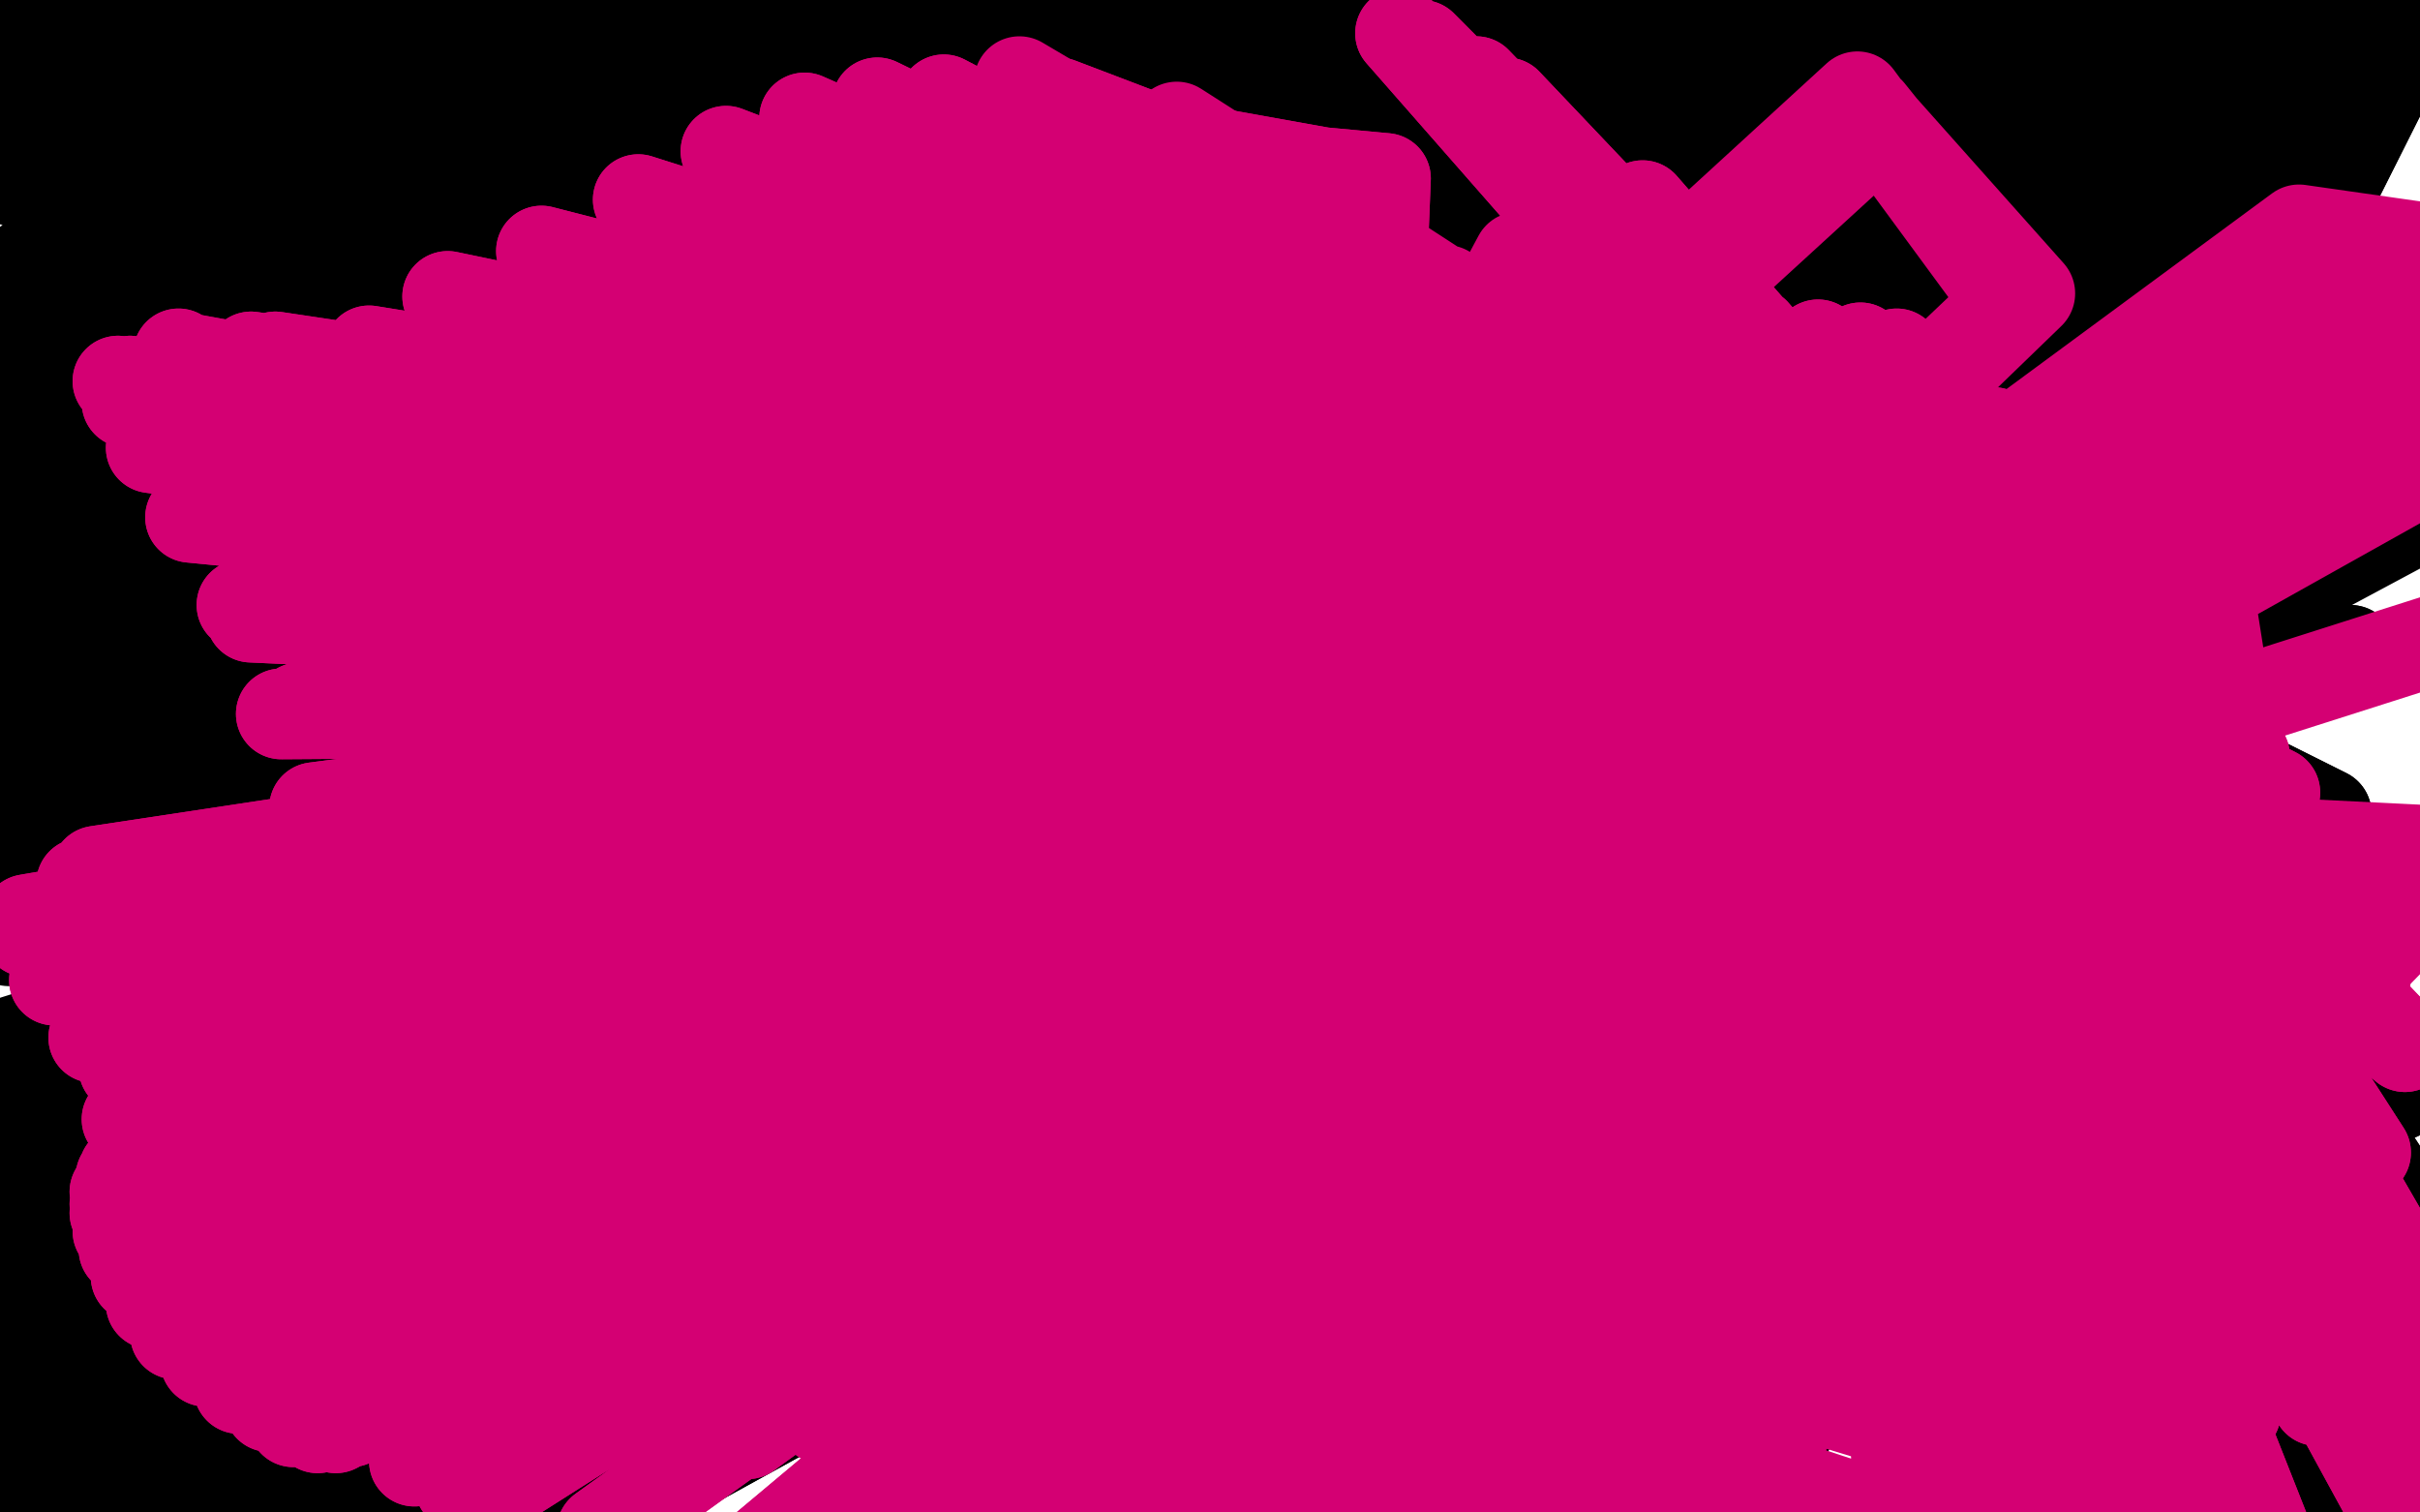 <?xml version="1.0" standalone="no"?>
<!DOCTYPE svg PUBLIC "-//W3C//DTD SVG 1.1//EN"
"http://www.w3.org/Graphics/SVG/1.1/DTD/svg11.dtd">

<svg width="800" height="500" version="1.1" xmlns="http://www.w3.org/2000/svg" xmlns:xlink="http://www.w3.org/1999/xlink" style="stroke-antialiasing: false"><desc>This SVG has been created on https://colorillo.com/</desc><rect x='0' y='0' width='800' height='500' style='fill: rgb(255,255,255); stroke-width:0' /><polyline points="141,125 137,122 137,122 686,232 686,232 627,198 627,198 124,114 124,114 686,232 686,232 627,198 627,198 98,102 98,102 686,232 686,232 627,198 627,198 67,92 67,92 686,232 686,232 627,198 627,198 40,88 40,88 686,232 686,232 627,198 627,198 26,89 26,89 686,232 686,232 627,198 627,198 25,96 25,96 686,232 686,232 627,198 39,111 686,232 627,198 67,132 686,232 627,198 107,157 686,232 627,198 151,182 686,232 627,198 192,202 686,232 627,198 223,214 686,232 627,198 240,213 686,232 627,198 238,193 686,232 627,198 212,152 686,232 627,198 165,104 686,232 627,198 109,63 686,232 627,198 60,38 686,232 627,198 26,28 686,232 627,198 13,32 686,232 627,198 28,50 686,232 627,198 71,79 686,232 627,198 130,114 686,232 627,198 192,148 686,232 627,198 244,178 686,232 627,198 279,197 686,232 627,198 296,204 686,232 627,198 294,195 686,232 627,198 272,171 686,232 627,198 229,135 686,232 627,198 171,94 686,232 627,198 110,59 686,232 627,198 59,34 686,232 627,198 29,20 686,232 627,198 26,14 686,232 627,198 54,20 686,232 627,198 106,35 686,232 627,198 166,58 686,232 627,198 225,85 686,232 627,198 271,109 686,232 627,198 299,125 686,232 627,198 309,132 686,232 627,198 298,128 686,232 627,198 262,112 686,232 627,198 208,90 686,232 627,198 149,68 686,232 627,198 98,51 686,232 627,198 63,42 686,232 627,198 48,38 686,232 627,198 55,42 686,232 627,198 89,53 686,232 627,198 139,70 686,232 627,198 193,91 686,232 627,198 238,110 686,232 627,198 269,122 686,232 627,198 283,123 686,232 627,198 281,111 686,232 627,198 262,87 686,232 627,198 234,59 686,232 627,198 201,32 686,232 627,198 167,8 686,232 627,198 139,-10 686,232 627,198 121,-20 686,232 627,198 117,-23 686,232 627,198 132,-16 686,232 627,198 167,2 686,232 627,198 214,27 686,232 627,198 260,55 686,232 627,198 300,81 686,232 627,198 325,100 686,232 627,198 336,111 686,232 627,198 326,111 686,232 627,198 294,98 686,232 627,198 247,79 686,232 627,198 194,62 686,232 627,198 145,48 686,232 627,198 104,39 686,232 627,198 79,35 686,232 627,198 73,37 686,232 627,198 91,44 686,232 627,198 130,57 686,232 627,198 182,74 686,232 627,198 236,91 686,232 627,198 284,105 686,232 627,198 320,115 686,232 627,198 340,118 686,232 627,198 343,111 686,232 627,198 325,92 686,232 627,198 288,66 686,232 627,198 237,37 686,232 627,198 186,14 686,232 627,198 146,-2 686,232 627,198 125,-9 686,232 627,198 122,-11 686,232 627,198 139,-8 686,232 627,198 176,-1 686,232 627,198 221,12 686,232 627,198 265,30 686,232 627,198 299,50 686,232 627,198 318,67 686,232 627,198 320,80 686,232 627,198 299,85 686,232 627,198 255,81 686,232 627,198 197,72 686,232 627,198 135,62 686,232 627,198 83,55 686,232 627,198 48,52 686,232 627,198 33,51 686,232 627,198 29,53 686,232 627,198 40,54 686,232 627,198 71,58 686,232 627,198 116,65 686,232 627,198 164,71 686,232 627,198 205,76 686,232 627,198 232,77 686,232 627,198 245,74 686,232 627,198 251,70 686,232 627,198 249,66 686,232 627,198 236,59 686,232 627,198 208,50 686,232 627,198 166,42 686,232 627,198 116,36 686,232 627,198 63,35 686,232 627,198 16,37 686,232 627,198 -16,38 686,232 627,198 -30,40 686,232 627,198 -30,40 686,232 627,198 -7,40 686,232 627,198 43,41 686,232 627,198 102,44 686,232 627,198 154,49 686,232 627,198 193,53 686,232 627,198 215,56 686,232 627,198 224,57 686,232 627,198 224,57 686,232 627,198 210,55 686,232 627,198 184,51 686,232 627,198 158,46 686,232 627,198 142,42 686,232 627,198 134,37 686,232 627,198 130,31 686,232 627,198 128,25 686,232 627,198 123,18 686,232 627,198 118,10 686,232 627,198 113,3 686,232 627,198 109,-1 686,232 627,198 108,-1 686,232 627,198 107,2 686,232 627,198 104,12 686,232 627,198 95,29 686,232 627,198 78,50 686,232 627,198 57,67 686,232 627,198 41,78 686,232 627,198 33,82 686,232 627,198 34,81 686,232 627,198 40,76 686,232 627,198 49,68 686,232 627,198 61,56 686,232 627,198 78,39 686,232 627,198 96,21 686,232 627,198 113,7 686,232 627,198 130,-2 686,232 627,198 145,-4 686,232 627,198 154,-1 686,232 627,198 158,4 686,232 627,198 158,11 686,232 627,198 150,20 686,232 627,198 139,33 686,232 627,198 124,45 686,232 627,198 108,54 686,232 627,198 91,60 686,232 627,198 68,63 686,232 627,198 39,63 686,232 627,198 9,58 686,232 627,198 -19,50 686,232 627,198 -43,42 686,232 627,198 -50,35 686,232 627,198 -50,28 686,232 627,198 -50,22 686,232 627,198 -50,18 686,232 627,198 -50,12 686,232 627,198 -49,8 686,232 627,198 -34,5 686,232 627,198 -15,4 686,232 627,198 3,6 686,232 627,198 19,9 686,232 627,198 29,13 686,232 627,198 37,17 686,232 627,198 44,22 686,232 627,198 52,30 686,232 627,198 61,38 686,232 627,198 70,46 686,232 627,198 78,53 686,232 627,198 82,57 686,232 627,198 84,59 686,232 627,198 82,57 686,232 627,198 75,53 686,232 627,198 64,46 686,232 627,198 50,35 686,232 627,198 35,22 686,232 627,198 24,9 686,232 627,198 19,-4 686,232 627,198 18,-16 686,232 627,198 20,-25 686,232 627,198 22,-30 686,232 627,198 24,-33 686,232 627,198 26,-34 686,232 627,198 30,-31 686,232 627,198 35,-23 686,232 627,198 40,-12 686,232 627,198 46,-1 686,232 627,198 55,11 686,232 627,198 66,24 686,232 627,198 78,37 686,232 627,198 93,49 686,232 627,198 105,57 686,232 627,198 114,64 686,232 627,198 120,68 686,232 627,198 123,70 686,232 627,198 124,70 686,232 627,198 123,70 686,232 627,198 121,68 686,232 627,198 115,64 686,232 627,198 107,57 686,232 627,198 93,48 686,232 627,198 73,37 686,232 627,198 51,25 686,232 627,198 31,14 686,232 627,198 14,5 686,232 627,198 2,-2 686,232 627,198 -5,-7 686,232 627,198 -8,-10 686,232 627,198 -8,-11 686,232 627,198 -7,-10 686,232 627,198 -5,-6 686,232 627,198 -2,-2 686,232 627,198 -1,5 686,232 627,198 0,15 686,232 627,198 2,35 686,232 627,198 5,60 686,232 627,198 9,87 686,232 627,198 16,112 686,232 627,198 24,134 686,232 627,198 30,152 686,232 627,198 35,166 686,232 627,198 39,175 686,232 627,198 39,181 686,232 627,198 39,184 686,232 627,198 37,184 686,232 627,198 35,184 686,232 627,198 31,180 686,232 627,198 24,173 686,232 627,198 18,165 686,232 627,198 13,158 686,232 627,198 10,150 686,232 627,198 7,144 686,232 627,198 4,139 686,232 627,198 1,133 686,232 627,198 -1,128 686,232 627,198 -5,122 686,232 627,198 -10,116 686,232 627,198 -14,109 686,232 627,198 -18,103 686,232 627,198 -21,99 686,232 627,198 -22,98 686,232 627,198 -22,98 686,232 627,198 -22,103 686,232 627,198 -21,113 686,232 627,198 -19,123 686,232 627,198 -16,133 686,232 627,198 -14,142 686,232 627,198 -11,150 686,232 627,198 -9,156 686,232 627,198 -7,161 686,232 627,198 -5,167 686,232 627,198 -4,172 686,232 627,198 -2,178 686,232 627,198 -1,184 686,232 627,198 -1,191 686,232 627,198 -1,197 686,232 627,198 0,203 686,232 627,198 1,208 686,232 627,198 1,212 686,232 627,198 1,216 686,232 627,198 1,219 686,232 627,198 1,221 686,232 627,198 1,223 686,232 627,198 1,227 686,232 627,198 1,232 686,232 627,198 0,243 686,232 627,198 0,260 686,232 627,198 1,282 686,232 627,198 3,311 1104,0 686,232 627,198 5,344 1104,0 686,232 627,198 7,371 1104,0 686,232 627,198 9,389 1104,0 686,232 627,198 11,400 1104,0 686,232 627,198 11,405 1104,0 686,232 627,198 12,407 1103,0 686,232 627,198 11,409 1103,1 686,232 627,198 11,413 1104,1 686,232 627,198 11,417 1105,1 686,232 627,198 11,423 1104,1 686,232 627,198 13,435 1104,2 686,232 627,198 16,455 1105,2 686,232 627,198 21,480 1106,2 686,232 627,198 27,505 1106,3 686,232 627,198 33,528 1106,3 686,232 627,198 37,545 1105,3 686,232 627,198 39,554 1105,3 686,232 627,198 37,554 1106,3 686,232 627,198 31,540 1106,3 686,232 627,198 22,518 1106,3 686,232 627,198 11,493 1106,3 686,232 627,198 0,467 1107,3 686,232 627,198 -10,446 1108,3 686,232 627,198 -17,432 1108,3 686,232 627,198 -21,425 1108,3 686,232 627,198 -21,422 1108,3 686,232 627,198 -20,427 1108,3 686,232 627,198 -15,442 1108,3 686,232 627,198 -7,467 1108,3 686,232 627,198 3,496 1108,3 686,232 627,198 14,527 1108,3 686,232 627,198 25,554 1108,3 686,232 627,198 33,574 1108,3 686,232 627,198 39,584 1108,3 686,232 627,198 41,582 1108,3 686,232 627,198 39,566 1108,3 686,232 627,198 31,534 1108,3 686,232 627,198 17,496 1108,3 686,232 627,198 2,463 1108,3 686,232 627,198 -11,438 1108,3 686,232 627,198 -20,422 1108,3 686,232 627,198 -23,414 1107,3 686,232 627,198 -23,411 1107,3 686,232 627,198 -20,414 1108,3 686,232 627,198 -14,423 1108,3 686,232 627,198 -4,437 1108,3 686,232 627,198 6,457 1108,3 686,232 627,198 18,481 1108,3 686,232 627,198 33,506 1108,3 686,232 627,198 46,531 1108,3 686,232 627,198 56,551 1108,3 686,232 627,198 62,564 1108,3 686,232 627,198 64,569 1108,4 686,232 627,198 63,563 1108,4 686,232 627,198 57,543 1108,5 686,232 627,198 46,514 1108,5 686,232 627,198 40,497 1108,6 686,232 627,198 21,451 686,232 627,198 9,426 686,232 627,198 1,409 686,232 627,198 -3,401 686,232 627,198 -4,398 686,232 627,198 -4,398 686,232 627,198 -2,401 686,232 627,198 0,409 686,232 627,198 4,423 686,232 627,198 8,447 686,232 627,198 13,476 686,232 627,198 19,506 686,232 627,198 26,532 686,232 627,198 29,545 686,232 627,198" style="fill: none; stroke: #000000; stroke-width: 30; stroke-linejoin: round; stroke-linecap: round; stroke-antialiasing: false; stroke-antialias: 0; opacity: 1.0"/>
<polyline points="295,480 294,480 294,480 686,232 686,232 627,198 627,198 292,481 292,481 686,232 686,232 627,198 627,198 290,481 290,481 686,232 686,232 627,198 627,198 286,482 286,482 686,232 686,232 627,198 627,198 285,483 285,483 686,232 686,232 627,198 627,198 284,485 284,485 686,232 686,232 627,198 627,198 281,488 281,488 686,232 686,232 627,198 627,198 277,492 686,232 627,198 273,498 686,232 627,198 270,505 686,232 627,198 268,511 686,232 627,198 268,516 686,232 627,198 271,518 686,232 627,198 285,517 686,232 627,198 304,511 686,232 627,198 327,502 686,232 627,198 351,489 686,232 627,198 370,478 686,232 627,198 385,469 686,232 627,198 391,463 686,232 627,198 389,461 686,232 627,198 373,463 686,232 627,198 362,465 686,232 627,198 316,485 686,232 627,198 283,502 686,232 627,198 254,519 686,232 627,198 232,534 686,232 627,198 218,545 686,232 627,198 212,548 686,232 627,198 219,545 686,232 627,198 242,530 686,232 627,198 279,507 686,232 627,198 329,478 686,232 627,198 383,449 686,232 627,198 434,426 686,232 627,198 473,411 686,232 627,198 497,405 686,232 627,198 506,407 686,232 627,198 500,417 686,232 627,198 480,432 686,232 627,198 452,448 686,232 627,198 421,461 686,232 627,198" style="fill: none; stroke: #000000; stroke-width: 30; stroke-linejoin: round; stroke-linecap: round; stroke-antialiasing: false; stroke-antialias: 0; opacity: 1.0"/>
<polyline points="295,480 294,480 294,480 686,232 686,232 627,198 627,198 292,481 292,481 686,232 686,232 627,198 627,198 290,481 290,481 686,232 686,232 627,198 627,198 286,482 286,482 686,232 686,232 627,198 627,198 285,483 285,483 686,232 686,232 627,198 627,198 284,485 284,485 686,232 686,232 627,198 627,198 281,488 281,488 686,232 686,232 627,198 277,492 686,232 627,198 273,498 686,232 627,198 270,505 686,232 627,198 268,511 686,232 627,198 268,516 686,232 627,198 271,518 686,232 627,198 285,517 686,232 627,198 304,511 686,232 627,198 327,502 686,232 627,198 351,489 686,232 627,198 370,478 686,232 627,198 385,469 686,232 627,198 391,463 686,232 627,198 389,461 686,232 627,198 373,463 686,232 627,198 362,465 686,232 627,198 316,485 686,232 627,198 283,502 686,232 627,198 254,519 686,232 627,198 232,534 686,232 627,198 218,545 686,232 627,198 212,548 686,232 627,198 219,545 686,232 627,198 242,530 686,232 627,198 279,507 686,232 627,198 329,478 686,232 627,198 383,449 686,232 627,198 434,426 686,232 627,198 473,411 686,232 627,198 497,405 686,232 627,198 506,407 686,232 627,198 500,417 686,232 627,198 480,432 686,232 627,198 452,448 686,232 627,198 421,461 686,232 627,198 391,471 686,232 627,198 363,478 686,232 627,198 339,482 686,232 627,198 316,485 686,232 627,198 298,487 686,232 627,198 290,489 686,232 627,198" style="fill: none; stroke: #000000; stroke-width: 30; stroke-linejoin: round; stroke-linecap: round; stroke-antialiasing: false; stroke-antialias: 0; opacity: 1.0"/>
<polyline points="95,486 92,485 92,485 686,232 686,232 627,198 627,198 83,478 83,478 686,232 686,232 627,198 627,198 74,467 74,467 686,232 686,232 627,198 627,198 67,452 67,452 686,232 686,232 627,198 627,198 63,438 63,438 686,232 686,232 627,198 627,198 62,429 62,429 686,232 686,232 627,198 627,198 61,425 61,425 686,232 686,232 627,198 627,198 59,426 686,232 627,198 58,436 686,232 627,198 57,456 686,232 627,198 54,483 686,232 627,198 50,510 686,232 627,198 42,534 686,232 627,198 34,554 686,232 627,198 24,566 686,232 627,198 15,569 686,232 627,198 7,558 686,232 627,198 3,529 686,232 627,198 5,485 686,232 627,198 16,435 686,232 627,198 31,392 686,232 627,198 48,362 686,232 627,198 60,347 686,232 627,198 66,346 686,232 627,198 65,363 686,232 627,198 58,401 686,232 627,198 45,454 686,232 627,198 30,510 686,232 627,198 14,559 686,232 627,198 1,594 686,232 627,198 -9,614 686,232 627,198 -16,619 686,232 627,198 -19,606 686,232 627,198 -15,571 686,232 627,198 -3,520 686,232 627,198 16,461 686,232 627,198 39,406 686,232 627,198 59,364 686,232 627,198 73,340 686,232 627,198 79,329 686,232 627,198 77,331 686,232 627,198 67,349 686,232 627,198 53,375 686,232 627,198 39,407 686,232 627,198 30,436 686,232 627,198 26,457 686,232 627,198 27,470 686,232 627,198 34,472 686,232 627,198 44,466 686,232 627,198 53,457 686,232 627,198 59,452 686,232 627,198 60,451 686,232 627,198 54,462 686,232 627,198 39,487 686,232 627,198 19,524 686,232 627,198 -2,560 686,232 627,198 -19,586 686,232 627,198 -29,597 686,232 627,198 -31,589 686,232 627,198 -25,560 686,232 627,198 -6,514 686,232 627,198 22,464 686,232 627,198 56,416 686,232 627,198 91,377 686,232 627,198 122,347 686,232 627,198 143,329 686,232 627,198 152,319 686,232 627,198 152,317 686,232 627,198 139,318 686,232 627,198 111,324 686,232 627,198 74,336 686,232 627,198 33,355 686,232 627,198 -6,381 686,232 627,198 -38,409 686,232 627,198 -50,437 686,232 627,198 -50,457 686,232 627,198 -50,468 686,232 627,198 -50,471 686,232 627,198 -21,465 686,232 627,198 18,448 686,232 627,198 57,427 686,232 627,198 90,408 686,232 627,198 111,396 686,232 627,198 121,392 686,232 627,198 116,398 686,232 627,198 96,413 686,232 627,198 65,435 686,232 627,198 33,458 686,232 627,198 3,478 686,232 627,198 -20,493 686,232 627,198 -36,501 686,232 627,198 -43,504 686,232 627,198 -41,500 686,232 627,198 -30,489 686,232 627,198 -12,476 686,232 627,198 9,463 686,232 627,198 26,453 686,232 627,198 37,448 686,232 627,198 42,448 686,232 627,198 42,448 686,232 627,198 41,450 686,232 627,198 39,452 686,232 627,198 37,454 686,232 627,198 34,454 686,232 627,198 33,455 686,232 627,198 33,454 686,232 627,198 34,453 686,232 627,198 36,452 686,232 627,198 39,451 686,232 627,198 42,450 686,232 627,198 45,450 686,232 627,198 47,450 686,232 627,198 48,450 686,232 627,198 48,450 686,232 627,198 47,451 686,232 627,198 46,452 686,232 627,198 45,452 686,232 627,198 45,453 686,232 627,198 45,454 686,232 627,198" style="fill: none; stroke: #000000; stroke-width: 30; stroke-linejoin: round; stroke-linecap: round; stroke-antialiasing: false; stroke-antialias: 0; opacity: 1.0"/>
<polyline points="95,486 92,485 92,485 686,232 686,232 627,198 627,198 83,478 83,478 686,232 686,232 627,198 627,198 74,467 74,467 686,232 686,232 627,198 627,198 67,452 67,452 686,232 686,232 627,198 627,198 63,438 63,438 686,232 686,232 627,198 627,198 62,429 62,429 686,232 686,232 627,198 627,198 61,425 61,425 686,232 686,232 627,198 59,426 686,232 627,198 58,436 686,232 627,198 57,456 686,232 627,198 54,483 686,232 627,198 50,510 686,232 627,198 42,534 686,232 627,198 34,554 686,232 627,198 24,566 686,232 627,198 15,569 686,232 627,198 7,558 686,232 627,198 3,529 686,232 627,198 5,485 686,232 627,198 16,435 686,232 627,198 31,392 686,232 627,198 48,362 686,232 627,198 60,347 686,232 627,198 66,346 686,232 627,198 65,363 686,232 627,198 58,401 686,232 627,198 45,454 686,232 627,198 30,510 686,232 627,198 14,559 686,232 627,198 1,594 686,232 627,198 -9,614 686,232 627,198 -16,619 686,232 627,198 -19,606 686,232 627,198 -15,571 686,232 627,198 -3,520 686,232 627,198 16,461 686,232 627,198 39,406 686,232 627,198 59,364 686,232 627,198 73,340 686,232 627,198 79,329 686,232 627,198 77,331 686,232 627,198 67,349 686,232 627,198 53,375 686,232 627,198 39,407 686,232 627,198 30,436 686,232 627,198 26,457 686,232 627,198 27,470 686,232 627,198 34,472 686,232 627,198 44,466 686,232 627,198 53,457 686,232 627,198 59,452 686,232 627,198 60,451 686,232 627,198 54,462 686,232 627,198 39,487 686,232 627,198 19,524 686,232 627,198 -2,560 686,232 627,198 -19,586 686,232 627,198 -29,597 686,232 627,198 -31,589 686,232 627,198 -25,560 686,232 627,198 -6,514 686,232 627,198 22,464 686,232 627,198 56,416 686,232 627,198 91,377 686,232 627,198 122,347 686,232 627,198 143,329 686,232 627,198 152,319 686,232 627,198 152,317 686,232 627,198 139,318 686,232 627,198 111,324 686,232 627,198 74,336 686,232 627,198 33,355 686,232 627,198 -6,381 686,232 627,198 -38,409 686,232 627,198 -50,437 686,232 627,198 -50,457 686,232 627,198 -50,468 686,232 627,198 -50,471 686,232 627,198 -21,465 686,232 627,198 18,448 686,232 627,198 57,427 686,232 627,198 90,408 686,232 627,198 111,396 686,232 627,198 121,392 686,232 627,198 116,398 686,232 627,198 96,413 686,232 627,198 65,435 686,232 627,198 33,458 686,232 627,198 3,478 686,232 627,198 -20,493 686,232 627,198 -36,501 686,232 627,198 -43,504 686,232 627,198 -41,500 686,232 627,198 -30,489 686,232 627,198 -12,476 686,232 627,198 9,463 686,232 627,198 26,453 686,232 627,198 37,448 686,232 627,198 42,448 686,232 627,198 42,448 686,232 627,198 41,450 686,232 627,198 39,452 686,232 627,198 37,454 686,232 627,198 34,454 686,232 627,198 33,455 686,232 627,198 33,454 686,232 627,198 34,453 686,232 627,198 36,452 686,232 627,198 39,451 686,232 627,198 42,450 686,232 627,198 45,450 686,232 627,198 47,450 686,232 627,198 48,450 686,232 627,198 48,450 686,232 627,198 47,451 686,232 627,198 46,452 686,232 627,198 45,452 686,232 627,198 45,453 686,232 627,198 45,454 686,232 627,198 49,454 686,232 627,198 53,454 686,232 627,198" style="fill: none; stroke: #000000; stroke-width: 30; stroke-linejoin: round; stroke-linecap: round; stroke-antialiasing: false; stroke-antialias: 0; opacity: 1.0"/>
<polyline points="532,489 532,490 532,490 686,232 686,232 627,198 627,198 532,493 532,493 686,232 686,232 627,198 627,198 530,499 530,499 686,232 686,232 627,198 627,198 528,506 528,506 686,232 686,232 627,198 627,198 525,511 525,511 686,232 686,232 627,198 627,198 521,513 521,513 686,232 686,232 627,198 627,198 515,512 515,512 686,232 686,232 627,198 627,198 505,507 686,232 627,198 493,499 686,232 627,198 480,489 686,232 627,198 467,478 686,232 627,198 456,469 686,232 627,198 448,463 686,232 627,198 443,457 686,232 627,198 442,455 686,232 627,198 445,455 686,232 627,198 456,458 686,232 627,198 473,463 686,232 627,198 495,470 686,232 627,198 516,475 686,232 627,198 536,480 686,232 627,198 554,482 686,232 627,198 568,484 686,232 627,198 579,484 686,232 627,198 585,483 686,232 627,198 587,483 686,232 627,198 585,482 686,232 627,198 576,481 686,232 627,198 558,483 686,232 627,198 532,485 686,232 627,198 506,487 686,232 627,198 479,489 686,232 627,198 455,489 686,232 627,198 437,489 686,232 627,198 424,489 686,232 627,198 417,487 686,232 627,198 415,485 686,232 627,198 419,483 686,232 627,198 430,480 686,232 627,198 450,476 686,232 627,198 478,469 686,232 627,198 510,461 686,232 627,198 541,450 686,232 627,198 569,439 686,232 627,198 592,424 686,232 627,198 612,407 686,232 627,198 631,388 686,232 627,198 650,365 686,232 627,198 669,337 686,232 627,198 690,303 686,232 627,198 710,264 686,232 627,198 727,230 686,232 627,198 739,206 686,232 627,198 748,186 686,232 627,198 754,171 686,232 627,198 756,159 686,232 627,198 754,151 686,232 627,198 752,146 686,232 627,198 747,141 686,232 627,198 745,139 686,232 627,198 742,132 686,232 627,198 741,122 686,232 627,198 739,112 686,232 627,198 739,102 686,232 627,198 739,94 686,232 627,198 742,94 686,232 627,198 751,111 686,232 627,198 764,152 686,232 627,198 777,215 686,232 627,198 787,290 686,232 627,198 793,362 686,232 627,198 796,421 686,232 627,198 795,459 686,232 627,198 793,475 686,232 627,198 791,463 686,232 627,198 787,415 686,232 627,198 780,344 686,232 627,198 769,269 686,232 627,198 756,207 686,232 627,198 745,164 686,232 627,198 738,141 686,232 627,198 735,142 686,232 627,198 739,171 686,232 627,198 748,225 686,232 627,198 758,292 686,232 627,198 767,357 686,232 627,198 771,412 686,232 627,198 771,452 686,232 627,198 769,474 686,232 627,198 763,478 686,232 627,198 754,460 686,232 627,198 743,424 686,232 627,198 733,379 686,232 627,198 723,331 686,232 627,198 717,292 686,232 627,198 716,267 686,232 627,198 722,259 686,232 627,198 738,274 686,232 627,198 760,316 686,232 627,198 781,372 686,232 627,198 797,427 686,232 627,198 806,472 686,232 627,198 810,500 686,232 627,198 809,511 686,232 627,198 802,503 686,232 627,198 788,474 686,232 627,198 772,433 686,232 627,198 756,393 686,232 627,198 743,360 686,232 627,198 733,336 686,232 627,198 726,323 686,232 627,198 724,318 686,232 627,198 724,322 686,232 627,198 729,342 686,232 627,198 737,379 686,232 627,198 747,430 686,232 627,198 757,487 686,232 627,198 765,537 686,232 627,198 771,573 686,232 627,198 774,589 686,232 627,198 776,584 686,232 627,198 775,556 686,232 627,198 771,509 686,232 627,198 766,455 686,232 627,198 761,404 686,232 627,198 758,364 686,232 627,198 758,338 686,232 627,198 761,328 686,232 627,198 769,336 686,232 627,198 782,361 686,232 627,198 792,394 686,232 627,198 799,426 686,232 627,198 801,457 686,232 627,198 798,483 686,232 627,198 791,502 686,232 627,198 781,512 686,232 627,198 767,513 686,232 627,198 750,502 686,232 627,198 734,481 686,232 627,198 720,449 686,232 627,198 707,411 686,232 627,198 698,376 686,232 627,198 691,353 686,232 627,198 689,340 686,232 627,198 690,336 686,232 627,198 696,343 686,232 627,198 707,365 686,232 627,198 722,398 686,232 627,198 734,436 686,232 627,198 743,472 686,232 627,198 749,502 686,232 627,198 752,522 686,232 627,198 753,533 686,232 627,198 749,529 686,232 627,198" style="fill: none; stroke: #000000; stroke-width: 30; stroke-linejoin: round; stroke-linecap: round; stroke-antialiasing: false; stroke-antialias: 0; opacity: 1.0"/>
<polyline points="532,489 532,490 532,490 686,232 686,232 627,198 627,198 532,493 532,493 686,232 686,232 627,198 627,198 530,499 530,499 686,232 686,232 627,198 627,198 528,506 528,506 686,232 686,232 627,198 627,198 525,511 525,511 686,232 686,232 627,198 627,198 521,513 521,513 686,232 686,232 627,198 627,198 515,512 515,512 686,232 686,232 627,198 505,507 686,232 627,198 493,499 686,232 627,198 480,489 686,232 627,198 467,478 686,232 627,198 456,469 686,232 627,198 448,463 686,232 627,198 443,457 686,232 627,198 442,455 686,232 627,198 445,455 686,232 627,198 456,458 686,232 627,198 473,463 686,232 627,198 495,470 686,232 627,198 516,475 686,232 627,198 536,480 686,232 627,198 554,482 686,232 627,198 568,484 686,232 627,198 579,484 686,232 627,198 585,483 686,232 627,198 587,483 686,232 627,198 585,482 686,232 627,198 576,481 686,232 627,198 558,483 686,232 627,198 532,485 686,232 627,198 506,487 686,232 627,198 479,489 686,232 627,198 455,489 686,232 627,198 437,489 686,232 627,198 424,489 686,232 627,198 417,487 686,232 627,198 415,485 686,232 627,198 419,483 686,232 627,198 430,480 686,232 627,198 450,476 686,232 627,198 478,469 686,232 627,198 510,461 686,232 627,198 541,450 686,232 627,198 569,439 686,232 627,198 592,424 686,232 627,198 612,407 686,232 627,198 631,388 686,232 627,198 650,365 686,232 627,198 669,337 686,232 627,198 690,303 686,232 627,198 710,264 686,232 627,198 727,230 686,232 627,198 739,206 686,232 627,198 748,186 686,232 627,198 754,171 686,232 627,198 756,159 686,232 627,198 754,151 686,232 627,198 752,146 686,232 627,198 747,141 686,232 627,198 745,139 686,232 627,198 742,132 686,232 627,198 741,122 686,232 627,198 739,112 686,232 627,198 739,102 686,232 627,198 739,94 686,232 627,198 742,94 686,232 627,198 751,111 686,232 627,198 764,152 686,232 627,198 777,215 686,232 627,198 787,290 686,232 627,198 793,362 686,232 627,198 796,421 686,232 627,198 795,459 686,232 627,198 793,475 686,232 627,198 791,463 686,232 627,198 787,415 686,232 627,198 780,344 686,232 627,198 769,269 686,232 627,198 756,207 686,232 627,198 745,164 686,232 627,198 738,141 686,232 627,198 735,142 686,232 627,198 739,171 686,232 627,198 748,225 686,232 627,198 758,292 686,232 627,198 767,357 686,232 627,198 771,412 686,232 627,198 771,452 686,232 627,198 769,474 686,232 627,198 763,478 686,232 627,198 754,460 686,232 627,198 743,424 686,232 627,198 733,379 686,232 627,198 723,331 686,232 627,198 717,292 686,232 627,198 716,267 686,232 627,198 722,259 686,232 627,198 738,274 686,232 627,198 760,316 686,232 627,198 781,372 686,232 627,198 797,427 686,232 627,198 806,472 686,232 627,198 810,500 686,232 627,198 809,511 686,232 627,198 802,503 686,232 627,198 788,474 686,232 627,198 772,433 686,232 627,198 756,393 686,232 627,198 743,360 686,232 627,198 733,336 686,232 627,198 726,323 686,232 627,198 724,318 686,232 627,198 724,322 686,232 627,198 729,342 686,232 627,198 737,379 686,232 627,198 747,430 686,232 627,198 757,487 686,232 627,198 765,537 686,232 627,198 771,573 686,232 627,198 774,589 686,232 627,198 776,584 686,232 627,198 775,556 686,232 627,198 771,509 686,232 627,198 766,455 686,232 627,198 761,404 686,232 627,198 758,364 686,232 627,198 758,338 686,232 627,198 761,328 686,232 627,198 769,336 686,232 627,198 782,361 686,232 627,198 792,394 686,232 627,198 799,426 686,232 627,198 801,457 686,232 627,198 798,483 686,232 627,198 791,502 686,232 627,198 781,512 686,232 627,198 767,513 686,232 627,198 750,502 686,232 627,198 734,481 686,232 627,198 720,449 686,232 627,198 707,411 686,232 627,198 698,376 686,232 627,198 691,353 686,232 627,198 689,340 686,232 627,198 690,336 686,232 627,198 696,343 686,232 627,198 707,365 686,232 627,198 722,398 686,232 627,198 734,436 686,232 627,198 743,472 686,232 627,198 749,502 686,232 627,198 752,522 686,232 627,198 753,533 686,232 627,198 749,529 686,232 627,198 740,505 686,232 627,198 733,487 686,232 627,198" style="fill: none; stroke: #000000; stroke-width: 30; stroke-linejoin: round; stroke-linecap: round; stroke-antialiasing: false; stroke-antialias: 0; opacity: 1.0"/>
<polyline points="668,136 676,141 676,141 686,232 686,232 627,198 627,198 696,154 696,154 686,232 686,232 627,198 627,198 710,163 710,163 686,232 686,232 627,198 627,198" style="fill: none; stroke: #000000; stroke-width: 30; stroke-linejoin: round; stroke-linecap: round; stroke-antialiasing: false; stroke-antialias: 0; opacity: 1.0"/>
<polyline points="484,89 486,87 486,87 686,232 686,232 627,198 627,198 490,81 490,81 686,232 686,232 627,198 627,198 493,78 493,78 686,232 686,232 627,198 627,198" style="fill: none; stroke: #000000; stroke-width: 30; stroke-linejoin: round; stroke-linecap: round; stroke-antialiasing: false; stroke-antialias: 0; opacity: 1.0"/>
<polyline points="603,47 603,48 603,48 686,232 686,232 627,198 627,198 607,48 607,48 686,232 686,232 627,198 627,198 612,50 612,50 686,232 686,232 627,198 627,198 618,51 618,51 686,232 686,232 627,198 627,198 621,52 621,52 686,232 686,232 627,198 627,198 622,53 622,53 686,232 686,232 627,198 627,198 622,53 622,53 686,232 686,232 627,198 627,198 621,54 686,232 627,198 619,55 686,232 627,198 616,55 686,232 627,198 612,55 686,232 627,198 608,56 686,232 627,198 603,57 686,232 627,198 599,57 686,232 627,198 596,59 686,232 627,198 592,61 686,232 627,198 588,63 686,232 627,198 586,65 686,232 627,198 583,68 686,232 627,198 583,70 686,232 627,198 583,72 686,232 627,198 584,74 686,232 627,198 590,74 686,232 627,198 601,73 686,232 627,198 615,70 686,232 627,198 631,66 686,232 627,198 647,62 686,232 627,198 661,59 686,232 627,198 674,55 686,232 627,198 685,54 686,232 627,198 692,53 686,232 627,198 696,53 686,232 627,198 696,53 686,232 627,198 693,54 686,232 627,198 681,55 686,232 627,198 660,60 686,232 627,198 635,66 686,232 627,198 605,74 686,232 627,198 572,83 686,232 627,198 541,92 686,232 627,198 516,100 686,232 627,198 496,106 686,232 627,198 482,110 686,232 627,198 474,111 686,232 627,198 471,109 686,232 627,198 473,104 686,232 627,198 484,93 686,232 627,198 502,76 686,232 627,198 523,57 686,232 627,198 542,39 686,232 627,198 557,25 686,232 627,198 571,16 686,232 627,198 583,11 686,232 627,198 594,8 686,232 627,198 601,8 686,232 627,198 608,10 686,232 627,198 554,76 686,232 627,198 534,81 686,232 627,198 513,83 686,232 627,198 491,82 686,232 627,198 467,77 686,232 627,198 446,69 686,232 627,198 427,59 686,232 627,198 612,12 686,232 627,198 616,16 686,232 627,198 615,24 686,232 627,198 609,35 686,232 627,198 600,48 686,232 627,198 587,59 686,232 627,198 572,69 686,232 627,198 414,49 686,232 627,198 406,40 686,232 627,198 406,32 686,232 627,198 413,25 686,232 627,198 432,20 686,232 627,198 460,16 686,232 627,198 490,16 686,232 627,198 521,18 686,232 627,198 551,22 686,232 627,198 579,25 686,232 627,198 601,28 686,232 627,198 620,31 686,232 627,198 633,34 686,232 627,198 641,37 686,232 627,198 644,38 686,232 627,198 642,38 686,232 627,198 635,39 686,232 627,198 620,38 686,232 627,198 598,37 686,232 627,198 573,33 686,232 627,198 548,28 686,232 627,198 523,24 686,232 627,198 498,19 686,232 627,198 475,16 686,232 627,198 455,13 686,232 627,198 437,12 686,232 627,198 424,11 686,232 627,198 416,12 686,232 627,198 414,14 686,232 627,198 421,17 686,232 627,198 439,22 686,232 627,198 463,24 686,232 627,198 488,22 686,232 627,198 516,14 686,232 627,198 545,5 686,232 627,198 581,-2 686,232 627,198 620,-5 686,232 627,198 656,-3 686,232 627,198 685,2 686,232 627,198 706,7 686,232 627,198 719,12 686,232 627,198 724,16 686,232 627,198 725,19 686,232 627,198 722,20 686,232 627,198 713,22 686,232 627,198 696,25 686,232 627,198 679,27 686,232 627,198 659,27 686,232 627,198 637,26 686,232 627,198 613,23 686,232 627,198 590,19 686,232 627,198 566,14 686,232 627,198 540,9 686,232 627,198 516,3 686,232 627,198 491,-4 686,232 627,198 467,-11 686,232 627,198 446,-16 686,232 627,198 430,-19 686,232 627,198 421,-20 686,232 627,198 418,-21 686,232 627,198 421,-19 686,232 627,198 435,-17 686,232 627,198 460,-14 686,232 627,198 490,-9 686,232 627,198 524,-1 686,232 627,198 559,7 686,232 627,198 594,16 686,232 627,198 626,25 686,232 627,198 655,34 686,232 627,198 678,40 686,232 627,198 694,43 686,232 627,198 704,44 686,232 627,198 707,44 686,232 627,198 705,41 686,232 627,198 694,35 686,232 627,198 677,26 686,232 627,198 656,20 686,232 627,198 633,15 686,232 627,198 607,11 686,232 627,198 579,10 686,232 627,198 552,11 686,232 627,198 524,13 686,232 627,198 497,14 686,232 627,198 345,16 686,232 627,198 335,16 686,232 627,198 327,16 686,232 627,198 324,17 686,232 627,198 324,17 686,232 627,198 331,19 686,232 627,198 350,24 686,232 627,198 376,32 686,232 627,198 401,42 686,232 627,198 422,51 686,232 627,198 435,56 686,232 627,198 441,59 686,232 627,198 437,54 686,232 627,198 419,42 686,232 627,198 389,26 686,232 627,198 347,10 686,232 627,198 301,-2 686,232 627,198 255,-11 686,232 627,198 214,-15 686,232 627,198 182,-15 686,232 627,198 160,-12 686,232 627,198 149,-7 686,232 627,198 147,-2 686,232 627,198 154,3 686,232 627,198 171,7 686,232 627,198 197,9 686,232 627,198 226,11 686,232 627,198 255,13 686,232 627,198 284,19 686,232 627,198 312,27 686,232 627,198 337,38 686,232 627,198 357,50 686,232 627,198 374,59 686,232 627,198 384,65 686,232 627,198 389,66 686,232 627,198 388,64 686,232 627,198 379,55 686,232 627,198 362,41 686,232 627,198 340,26 686,232 627,198 313,13 686,232 627,198 284,2 686,232 627,198 254,-6 686,232 627,198 226,-13 686,232 627,198 200,-18 686,232 627,198 180,-22 686,232 627,198 167,-25 686,232 627,198 162,-26 686,232 627,198 162,-26 686,232 627,198 171,-24 686,232 627,198 191,-21 686,232 627,198 219,-16 686,232 627,198 251,-8 686,232 627,198 285,-1 686,232 627,198 318,9 686,232 627,198 349,20 686,232 627,198 376,29 686,232 627,198 399,36 686,232 627,198 417,40 686,232 627,198 429,40 686,232 627,198 435,40 686,232 627,198 437,38 686,232 627,198 436,35 686,232 627,198 432,28 686,232 627,198 428,20 686,232 627,198 423,12 686,232 627,198 419,7 686,232 627,198 415,3 686,232 627,198 413,-1 686,232 627,198 411,-4 686,232 627,198 408,-6 686,232 627,198 406,-6 686,232 627,198 404,-8 686,232 627,198 400,-9 686,232 627,198 394,-11 686,232 627,198 386,-15 686,232 627,198 377,-18 686,232 627,198 368,-20 686,232 627,198 359,-21 686,232 627,198 353,-22 686,232 627,198 349,-21 686,232 627,198 348,-21 686,232 627,198 349,-19 686,232 627,198 353,-15 686,232 627,198 361,-10 686,232 627,198 371,-5 686,232 627,198 383,-1 686,232 627,198 396,2 686,232 627,198 407,3 686,232 627,198 418,5 686,232 627,198 426,7 686,232 627,198 432,8 686,232 627,198 435,8 686,232 627,198 436,8 686,232 627,198 435,8 686,232 627,198 433,7 686,232 627,198 428,3 686,232 627,198 418,-2 686,232 627,198 407,-7 686,232 627,198 394,-13 686,232 627,198 380,-17 686,232 627,198 367,-21 686,232 627,198 355,-23 686,232 627,198 344,-24 686,232 627,198 336,-24 686,232 627,198 329,-23 686,232 627,198" style="fill: none; stroke: #000000; stroke-width: 30; stroke-linejoin: round; stroke-linecap: round; stroke-antialiasing: false; stroke-antialias: 0; opacity: 1.0"/>
<polyline points="603,47 603,48 603,48 686,232 686,232 627,198 627,198 607,48 607,48 686,232 686,232 627,198 627,198 612,50 612,50 686,232 686,232 627,198 627,198 618,51 618,51 686,232 686,232 627,198 627,198 621,52 621,52 686,232 686,232 627,198 627,198 622,53 622,53 686,232 686,232 627,198 627,198 622,53 622,53 686,232 686,232 627,198 621,54 686,232 627,198 619,55 686,232 627,198 616,55 686,232 627,198 612,55 686,232 627,198 608,56 686,232 627,198 603,57 686,232 627,198 599,57 686,232 627,198 596,59 686,232 627,198 592,61 686,232 627,198 588,63 686,232 627,198 586,65 686,232 627,198 583,68 686,232 627,198 583,70 686,232 627,198 583,72 686,232 627,198 584,74 686,232 627,198 590,74 686,232 627,198 601,73 686,232 627,198 615,70 686,232 627,198 631,66 686,232 627,198 647,62 686,232 627,198 661,59 686,232 627,198 674,55 686,232 627,198 685,54 686,232 627,198 692,53 686,232 627,198 696,53 686,232 627,198 696,53 686,232 627,198 693,54 686,232 627,198 681,55 686,232 627,198 660,60 686,232 627,198 635,66 686,232 627,198 605,74 686,232 627,198 572,83 686,232 627,198 541,92 686,232 627,198 516,100 686,232 627,198 496,106 686,232 627,198 482,110 686,232 627,198 474,111 686,232 627,198 471,109 686,232 627,198 473,104 686,232 627,198 484,93 686,232 627,198 502,76 686,232 627,198 523,57 686,232 627,198 542,39 686,232 627,198 557,25 686,232 627,198 571,16 686,232 627,198 583,11 686,232 627,198 594,8 686,232 627,198 601,8 686,232 627,198 608,10 686,232 627,198 612,12 686,232 627,198 616,16 686,232 627,198 615,24 686,232 627,198 609,35 686,232 627,198 600,48 686,232 627,198 587,59 686,232 627,198 572,69 686,232 627,198 554,76 686,232 627,198 534,81 686,232 627,198 513,83 686,232 627,198 491,82 686,232 627,198 467,77 686,232 627,198 446,69 686,232 627,198 427,59 686,232 627,198 414,49 686,232 627,198 406,40 686,232 627,198 406,32 686,232 627,198 413,25 686,232 627,198 432,20 686,232 627,198 460,16 686,232 627,198 490,16 686,232 627,198 521,18 686,232 627,198 551,22 686,232 627,198 579,25 686,232 627,198 601,28 686,232 627,198 620,31 686,232 627,198 633,34 686,232 627,198 641,37 686,232 627,198 644,38 686,232 627,198 642,38 686,232 627,198 635,39 686,232 627,198 620,38 686,232 627,198 598,37 686,232 627,198 573,33 686,232 627,198 548,28 686,232 627,198 523,24 686,232 627,198 498,19 686,232 627,198 475,16 686,232 627,198 455,13 686,232 627,198 437,12 686,232 627,198 424,11 686,232 627,198 416,12 686,232 627,198 414,14 686,232 627,198 421,17 686,232 627,198 439,22 686,232 627,198 463,24 686,232 627,198 488,22 686,232 627,198 516,14 686,232 627,198 545,5 686,232 627,198 581,-2 686,232 627,198 620,-5 686,232 627,198 656,-3 686,232 627,198 685,2 686,232 627,198 706,7 686,232 627,198 719,12 686,232 627,198 724,16 686,232 627,198 725,19 686,232 627,198 722,20 686,232 627,198 713,22 686,232 627,198 696,25 686,232 627,198 679,27 686,232 627,198 659,27 686,232 627,198 637,26 686,232 627,198 613,23 686,232 627,198 590,19 686,232 627,198 566,14 686,232 627,198 540,9 686,232 627,198 516,3 686,232 627,198 491,-4 686,232 627,198 467,-11 686,232 627,198 446,-16 686,232 627,198 430,-19 686,232 627,198 421,-20 686,232 627,198 418,-21 686,232 627,198 421,-19 686,232 627,198 435,-17 686,232 627,198 460,-14 686,232 627,198 490,-9 686,232 627,198 524,-1 686,232 627,198 559,7 686,232 627,198 594,16 686,232 627,198 626,25 686,232 627,198 655,34 686,232 627,198 678,40 686,232 627,198 694,43 686,232 627,198 704,44 686,232 627,198 707,44 686,232 627,198 705,41 686,232 627,198 694,35 686,232 627,198 677,26 686,232 627,198 656,20 686,232 627,198 633,15 686,232 627,198 607,11 686,232 627,198 579,10 686,232 627,198 552,11 686,232 627,198 524,13 686,232 627,198 497,14 686,232 627,198 471,16 686,232 627,198 447,18 686,232 627,198 424,18 686,232 627,198 404,18 686,232 627,198 387,18 686,232 627,198 372,17 686,232 627,198 358,17 686,232 627,198 345,16 686,232 627,198 335,16 686,232 627,198 327,16 686,232 627,198 324,17 686,232 627,198 324,17 686,232 627,198 331,19 686,232 627,198 350,24 686,232 627,198 376,32 686,232 627,198 401,42 686,232 627,198 422,51 686,232 627,198 435,56 686,232 627,198 441,59 686,232 627,198 437,54 686,232 627,198 419,42 686,232 627,198 389,26 686,232 627,198 347,10 686,232 627,198 301,-2 686,232 627,198 255,-11 686,232 627,198 214,-15 686,232 627,198 182,-15 686,232 627,198 160,-12 686,232 627,198 149,-7 686,232 627,198 147,-2 686,232 627,198 154,3 686,232 627,198 171,7 686,232 627,198 197,9 686,232 627,198 226,11 686,232 627,198 255,13 686,232 627,198 284,19 686,232 627,198 312,27 686,232 627,198 337,38 686,232 627,198 357,50 686,232 627,198 374,59 686,232 627,198 384,65 686,232 627,198 389,66 686,232 627,198 388,64 686,232 627,198 379,55 686,232 627,198 362,41 686,232 627,198 340,26 686,232 627,198 313,13 686,232 627,198 284,2 686,232 627,198 254,-6 686,232 627,198 226,-13 686,232 627,198 200,-18 686,232 627,198 180,-22 686,232 627,198 167,-25 686,232 627,198 162,-26 686,232 627,198 162,-26 686,232 627,198 171,-24 686,232 627,198 191,-21 686,232 627,198 219,-16 686,232 627,198 251,-8 686,232 627,198 285,-1 686,232 627,198 318,9 686,232 627,198 349,20 686,232 627,198 376,29 686,232 627,198 399,36 686,232 627,198 417,40 686,232 627,198 429,40 686,232 627,198 435,40 686,232 627,198 437,38 686,232 627,198 436,35 686,232 627,198 432,28 686,232 627,198 428,20 686,232 627,198 423,12 686,232 627,198 419,7 686,232 627,198 415,3 686,232 627,198 413,-1 686,232 627,198 411,-4 686,232 627,198 408,-6 686,232 627,198 406,-6 686,232 627,198 404,-8 686,232 627,198 400,-9 686,232 627,198 394,-11 686,232 627,198 386,-15 686,232 627,198 377,-18 686,232 627,198 368,-20 686,232 627,198 359,-21 686,232 627,198 353,-22 686,232 627,198 349,-21 686,232 627,198 348,-21 686,232 627,198 349,-19 686,232 627,198 353,-15 686,232 627,198 361,-10 686,232 627,198 371,-5 686,232 627,198 383,-1 686,232 627,198 396,2 686,232 627,198 407,3 686,232 627,198 418,5 686,232 627,198 426,7 686,232 627,198 432,8 686,232 627,198 435,8 686,232 627,198 436,8 686,232 627,198 435,8 686,232 627,198 433,7 686,232 627,198 428,3 686,232 627,198 418,-2 686,232 627,198 407,-7 686,232 627,198 394,-13 686,232 627,198 380,-17 686,232 627,198 367,-21 686,232 627,198 355,-23 686,232 627,198 344,-24 686,232 627,198 336,-24 686,232 627,198 329,-23 686,232 627,198 325,-21 686,232 627,198 324,-19 686,232 627,198 326,-17 686,232 627,198 328,-16 686,232 627,198" style="fill: none; stroke: #000000; stroke-width: 30; stroke-linejoin: round; stroke-linecap: round; stroke-antialiasing: false; stroke-antialias: 0; opacity: 1.0"/>
<polyline points="789,27 787,26 787,26 686,232 686,232 627,198 627,198 786,24 786,24 686,232 686,232 627,198 627,198 783,21 783,21 686,232 686,232 627,198 627,198 780,19 780,19 686,232 686,232 627,198 627,198 774,16 774,16 686,232 686,232 627,198 627,198 766,12 766,12 686,232 686,232 627,198 627,198 756,7 756,7 686,232 686,232 627,198 627,198" style="fill: none; stroke: #000000; stroke-width: 30; stroke-linejoin: round; stroke-linecap: round; stroke-antialiasing: false; stroke-antialias: 0; opacity: 1.0"/>
<polyline points="729,-8 726,-10 726,-10 326,-36 326,-36 437,42 437,42 376,-3 376,-3 686,232 686,232 627,198 627,198 720,-10 720,-10 324,-33 324,-33 435,49 435,49 686,232 686,232 627,198 627,198 719,-9 719,-9 324,-30 324,-30 435,51 435,51 686,232 686,232 627,198 627,198 717,-8 717,-8 324,-29 324,-29 435,54 435,54 686,232 686,232 627,198 627,198" style="fill: none; stroke: #000000; stroke-width: 30; stroke-linejoin: round; stroke-linecap: round; stroke-antialiasing: false; stroke-antialias: 0; opacity: 1.0"/>
<polyline points="741,44 734,51 734,51 450,118 450,118 346,38 346,38 686,232 686,232 627,198 627,198 724,66 724,66 450,124 450,124 346,42 346,42 686,232 686,232 627,198 627,198 723,74 723,74 452,129 452,129 348,47 348,47 686,232 686,232 627,198 627,198 724,76 724,76 453,132 453,132 350,50 350,50 686,232 686,232 627,198 627,198" style="fill: none; stroke: #000000; stroke-width: 30; stroke-linejoin: round; stroke-linecap: round; stroke-antialiasing: false; stroke-antialias: 0; opacity: 1.0"/>
<polyline points="795,6 795,6 795,6 686,232 686,232 627,198 627,198 797,7 797,7 686,232 686,232 627,198 627,198 798,7 798,7 686,232 686,232 627,198 627,198 799,7 799,7 686,232 686,232 627,198 627,198 799,7 799,7 686,232 686,232 627,198 627,198 797,8 797,8 686,232 686,232 627,198 627,198 789,11 789,11 686,232 686,232 627,198 627,198 776,15 686,232 627,198 761,24 686,232 627,198 747,34 686,232 627,198 733,44 686,232 627,198 721,54 686,232 627,198 713,61 686,232 627,198 707,66 686,232 627,198 705,69 686,232 627,198 705,69 686,232 627,198 709,66 686,232 627,198 718,61 686,232 627,198 730,51 686,232 627,198 744,40 686,232 627,198 759,27 686,232 627,198 773,15 686,232 627,198 784,5 686,232 627,198 790,-4 686,232 627,198 793,-11 686,232 627,198 793,-15 686,232 627,198 790,-16 686,232 627,198 785,-13 686,232 627,198 778,-8 686,232 627,198 770,-1 686,232 627,198 760,8 686,232 627,198 748,18 686,232 627,198 739,27 686,232 627,198 731,35 686,232 627,198 725,40 686,232 627,198 720,43 686,232 627,198 718,43 686,232 627,198 717,43 686,232 627,198 717,40 686,232 627,198 720,34 686,232 627,198 726,27 686,232 627,198 732,22 686,232 627,198 735,17 686,232 627,198 739,13 686,232 627,198 741,10 686,232 627,198 743,8 686,232 627,198 744,7 686,232 627,198 743,7 686,232 627,198 742,9 686,232 627,198" style="fill: none; stroke: #000000; stroke-width: 30; stroke-linejoin: round; stroke-linecap: round; stroke-antialiasing: false; stroke-antialias: 0; opacity: 1.0"/>
<polyline points="795,6 795,6 795,6 686,232 686,232 627,198 627,198 797,7 797,7 686,232 686,232 627,198 627,198 798,7 798,7 686,232 686,232 627,198 627,198 799,7 799,7 686,232 686,232 627,198 627,198 799,7 799,7 686,232 686,232 627,198 627,198 797,8 797,8 686,232 686,232 627,198 627,198 789,11 789,11 686,232 686,232 627,198 776,15 686,232 627,198 761,24 686,232 627,198 747,34 686,232 627,198 733,44 686,232 627,198 721,54 686,232 627,198 713,61 686,232 627,198 707,66 686,232 627,198 705,69 686,232 627,198 705,69 686,232 627,198 709,66 686,232 627,198 718,61 686,232 627,198 730,51 686,232 627,198 744,40 686,232 627,198 759,27 686,232 627,198 773,15 686,232 627,198 784,5 686,232 627,198 790,-4 686,232 627,198 793,-11 686,232 627,198 793,-15 686,232 627,198 790,-16 686,232 627,198 785,-13 686,232 627,198 778,-8 686,232 627,198 770,-1 686,232 627,198 760,8 686,232 627,198 748,18 686,232 627,198 739,27 686,232 627,198 731,35 686,232 627,198 725,40 686,232 627,198 720,43 686,232 627,198 718,43 686,232 627,198 717,43 686,232 627,198 717,40 686,232 627,198 720,34 686,232 627,198 726,27 686,232 627,198 732,22 686,232 627,198 735,17 686,232 627,198 739,13 686,232 627,198 741,10 686,232 627,198 743,8 686,232 627,198 744,7 686,232 627,198 743,7 686,232 627,198 742,9 686,232 627,198 739,11 686,232 627,198 736,14 686,232 627,198 733,18 686,232 627,198 730,21 686,232 627,198 726,25 686,232 627,198 722,28 686,232 627,198" style="fill: none; stroke: #000000; stroke-width: 30; stroke-linejoin: round; stroke-linecap: round; stroke-antialiasing: false; stroke-antialias: 0; opacity: 1.0"/>
<polyline points="59,117 59,118 59,118 686,232 686,232 627,198 627,198 61,126 61,126 686,232 686,232 627,198 627,198 67,144 67,144 686,232 686,232 627,198 627,198 74,172 74,172 686,232 686,232 627,198 627,198 83,204 83,204 686,232 686,232 627,198 627,198 93,236 93,236 686,232 686,232 627,198 627,198 104,267 104,267 686,232 686,232 627,198 627,198 123,304 686,232 627,198 128,310 686,232 627,198 134,319 686,232 627,198 135,318 686,232 627,198 131,301 686,232 627,198 117,271 686,232 627,198 99,234 686,232 627,198 80,200 686,232 627,198 63,171 686,232 627,198 50,148 686,232 627,198 42,133 686,232 627,198 39,126 686,232 627,198 43,126 686,232 627,198 55,137 686,232 627,198 76,159 686,232 627,198 102,191 686,232 627,198 125,226 686,232 627,198 143,259 686,232 627,198 157,286 686,232 627,198 167,305 686,232 627,198 175,318 686,232 627,198 180,322 686,232 627,198 183,312 686,232 627,198 181,289 686,232 627,198 175,259 686,232 627,198 167,228 686,232 627,198 157,200 686,232 627,198 145,174 686,232 627,198 130,152 686,232 627,198 116,134 686,232 627,198 103,122 686,232 627,198 91,118 686,232 627,198 83,118 686,232 627,198 79,124 686,232 627,198 81,139 686,232 627,198 95,165 686,232 627,198 121,203 686,232 627,198 156,249 686,232 627,198 195,295 686,232 627,198 232,337 686,232 627,198 264,370 686,232 627,198 292,392 686,232 627,198 314,401 686,232 627,198 333,397 686,232 627,198 347,380 686,232 627,198 353,351 686,232 627,198 348,314 686,232 627,198 334,274 686,232 627,198 311,234 686,232 627,198 283,197 686,232 627,198 251,165 686,232 627,198 219,141 686,232 627,198 190,124 686,232 627,198 165,115 686,232 627,198 145,113 686,232 627,198 132,118 686,232 627,198 123,130 686,232 627,198 121,152 686,232 627,198 127,180 686,232 627,198 142,215 686,232 627,198 169,256 686,232 627,198 204,304 686,232 627,198 244,355 686,232 627,198 282,400 686,232 627,198 315,435 686,232 627,198 344,457 686,232 627,198 369,468 686,232 627,198 392,465 686,232 627,198 411,446 686,232 627,198 426,414 686,232 627,198 434,372 686,232 627,198 434,332 686,232 627,198 432,297 686,232 627,198 430,267 686,232 627,198 428,241 686,232 627,198 426,213 686,232 627,198 421,182 686,232 627,198 414,150 686,232 627,198 404,120 686,232 627,198 389,93 686,232 627,198 371,68 686,232 627,198 351,50 686,232 627,198 331,38 686,232 627,198 312,33 686,232 627,198 290,34 686,232 627,198 266,39 686,232 627,198 240,50 686,232 627,198 211,66 686,232 627,198 179,83 686,232 627,198 148,98 686,232 627,198 122,116 686,232 627,198 103,139 686,232 627,198 97,171 686,232 627,198 106,209 686,232 627,198 127,249 686,232 627,198 160,294 686,232 627,198 203,344 686,232 627,198 255,397 686,232 627,198 309,444 686,232 627,198 359,479 686,232 627,198 407,499 686,232 627,198 458,506 686,232 627,198 507,500 686,232 627,198 549,486 686,232 627,198 586,465 686,232 627,198 614,437 686,232 627,198 635,404 686,232 627,198 648,363 686,232 627,198 649,317 686,232 627,198 637,268 686,232 627,198 610,221 686,232 627,198 568,177 686,232 627,198 513,137 686,232 627,198 455,105 686,232 627,198 399,83 686,232 627,198 345,72 686,232 627,198 296,73 686,232 627,198 252,85 686,232 627,198 216,106 686,232 627,198 189,135 686,232 627,198 174,172 686,232 627,198 173,217 686,232 627,198 190,270 686,232 627,198 221,329 686,232 627,198 264,388 686,232 627,198 312,439 686,232 627,198 362,478 686,232 627,198 411,502 686,232 627,198 458,511 686,232 627,198 501,506 686,232 627,198 538,487 686,232 627,198 569,455 686,232 627,198 590,412 686,232 627,198 599,363 686,232 627,198 596,313 686,232 627,198 581,262 686,232 627,198 551,212 686,232 627,198 506,163 686,232 627,198 450,122 686,232 627,198 393,96 686,232 627,198 339,89 686,232 627,198 292,94 686,232 627,198 251,111 686,232 627,198 219,139 686,232 627,198 202,180 686,232 627,198 204,234 686,232 627,198 227,297 686,232 627,198 262,362 686,232 627,198 303,424 686,232 627,198 346,475 686,232 627,198 392,512 686,232 627,198 441,533 686,232 627,198 489,537 686,232 627,198 536,525 686,232 627,198 580,498 686,232 627,198 616,460 686,232 627,198 642,417 686,232 627,198 657,374 686,232 627,198 663,333 686,232 627,198 657,293 686,232 627,198 642,254 686,232 627,198 617,214 686,232 627,198 581,174 686,232 627,198 533,135 686,232 627,198 478,101 686,232 627,198 421,78 686,232 627,198 366,66 686,232 627,198 318,66 686,232 627,198 280,75 686,232 627,198 255,94 686,232 627,198 250,127 686,232 627,198 271,174 686,232 627,198 319,233 686,232 627,198 387,299 686,232 627,198 461,363 686,232 627,198 532,416 686,232 627,198 594,455 686,232 627,198 644,476 686,232 627,198 679,475 686,232 627,198 700,448 686,232 627,198 702,394 686,232 627,198 676,319 686,232 627,198" style="fill: none; stroke: #d40073; stroke-width: 30; stroke-linejoin: round; stroke-linecap: round; stroke-antialiasing: false; stroke-antialias: 0; opacity: 1.0"/>
<polyline points="59,117 59,118 59,118 686,232 686,232 627,198 627,198 61,126 61,126 686,232 686,232 627,198 627,198 67,144 67,144 686,232 686,232 627,198 627,198 74,172 74,172 686,232 686,232 627,198 627,198 83,204 83,204 686,232 686,232 627,198 627,198 93,236 93,236 686,232 686,232 627,198 627,198 104,267 104,267 686,232 686,232 627,198 123,304 686,232 627,198 128,310 686,232 627,198 134,319 686,232 627,198 135,318 686,232 627,198 131,301 686,232 627,198 117,271 686,232 627,198 99,234 686,232 627,198 80,200 686,232 627,198 63,171 686,232 627,198 50,148 686,232 627,198 42,133 686,232 627,198 39,126 686,232 627,198 43,126 686,232 627,198 55,137 686,232 627,198 76,159 686,232 627,198 102,191 686,232 627,198 125,226 686,232 627,198 143,259 686,232 627,198 157,286 686,232 627,198 167,305 686,232 627,198 175,318 686,232 627,198 180,322 686,232 627,198 183,312 686,232 627,198 181,289 686,232 627,198 175,259 686,232 627,198 167,228 686,232 627,198 157,200 686,232 627,198 145,174 686,232 627,198 130,152 686,232 627,198 116,134 686,232 627,198 103,122 686,232 627,198 91,118 686,232 627,198 83,118 686,232 627,198 79,124 686,232 627,198 81,139 686,232 627,198 95,165 686,232 627,198 121,203 686,232 627,198 156,249 686,232 627,198 195,295 686,232 627,198 232,337 686,232 627,198 264,370 686,232 627,198 292,392 686,232 627,198 314,401 686,232 627,198 333,397 686,232 627,198 347,380 686,232 627,198 353,351 686,232 627,198 348,314 686,232 627,198 334,274 686,232 627,198 311,234 686,232 627,198 283,197 686,232 627,198 251,165 686,232 627,198 219,141 686,232 627,198 190,124 686,232 627,198 165,115 686,232 627,198 145,113 686,232 627,198 132,118 686,232 627,198 123,130 686,232 627,198 121,152 686,232 627,198 127,180 686,232 627,198 142,215 686,232 627,198 169,256 686,232 627,198 204,304 686,232 627,198 244,355 686,232 627,198 282,400 686,232 627,198 315,435 686,232 627,198 344,457 686,232 627,198 369,468 686,232 627,198 392,465 686,232 627,198 411,446 686,232 627,198 426,414 686,232 627,198 434,372 686,232 627,198 434,332 686,232 627,198 432,297 686,232 627,198 430,267 686,232 627,198 428,241 686,232 627,198 426,213 686,232 627,198 421,182 686,232 627,198 414,150 686,232 627,198 404,120 686,232 627,198 389,93 686,232 627,198 371,68 686,232 627,198 351,50 686,232 627,198 331,38 686,232 627,198 312,33 686,232 627,198 290,34 686,232 627,198 266,39 686,232 627,198 240,50 686,232 627,198 211,66 686,232 627,198 179,83 686,232 627,198 148,98 686,232 627,198 122,116 686,232 627,198 103,139 686,232 627,198 97,171 686,232 627,198 106,209 686,232 627,198 127,249 686,232 627,198 160,294 686,232 627,198 203,344 686,232 627,198 255,397 686,232 627,198 309,444 686,232 627,198 359,479 686,232 627,198 407,499 686,232 627,198 458,506 686,232 627,198 507,500 686,232 627,198 549,486 686,232 627,198 586,465 686,232 627,198 614,437 686,232 627,198 635,404 686,232 627,198 648,363 686,232 627,198 649,317 686,232 627,198 637,268 686,232 627,198 610,221 686,232 627,198 568,177 686,232 627,198 513,137 686,232 627,198 455,105 686,232 627,198 399,83 686,232 627,198 345,72 686,232 627,198 296,73 686,232 627,198 252,85 686,232 627,198 216,106 686,232 627,198 189,135 686,232 627,198 174,172 686,232 627,198 173,217 686,232 627,198 190,270 686,232 627,198 221,329 686,232 627,198 264,388 686,232 627,198 312,439 686,232 627,198 362,478 686,232 627,198 411,502 686,232 627,198 458,511 686,232 627,198 501,506 686,232 627,198 538,487 686,232 627,198 569,455 686,232 627,198 590,412 686,232 627,198 599,363 686,232 627,198 596,313 686,232 627,198 581,262 686,232 627,198 551,212 686,232 627,198 506,163 686,232 627,198 450,122 686,232 627,198 393,96 686,232 627,198 339,89 686,232 627,198 292,94 686,232 627,198 251,111 686,232 627,198 219,139 686,232 627,198 202,180 686,232 627,198 204,234 686,232 627,198 227,297 686,232 627,198 262,362 686,232 627,198 303,424 686,232 627,198 346,475 686,232 627,198 392,512 686,232 627,198 441,533 686,232 627,198 489,537 686,232 627,198 536,525 686,232 627,198 580,498 686,232 627,198 616,460 686,232 627,198 642,417 686,232 627,198 657,374 686,232 627,198 663,333 686,232 627,198 657,293 686,232 627,198 642,254 686,232 627,198 617,214 686,232 627,198 581,174 686,232 627,198 533,135 686,232 627,198 478,101 686,232 627,198 421,78 686,232 627,198 366,66 686,232 627,198 318,66 686,232 627,198 280,75 686,232 627,198 255,94 686,232 627,198 250,127 686,232 627,198 271,174 686,232 627,198 319,233 686,232 627,198 387,299 686,232 627,198 461,363 686,232 627,198 532,416 686,232 627,198 594,455 686,232 627,198 644,476 686,232 627,198 679,475 686,232 627,198 700,448 686,232 627,198 702,394 686,232 627,198 676,319 686,232 627,198 624,236 686,232 627,198 553,158 686,232 627,198 478,96 686,232 627,198 415,56 686,232 627,198 389,42 686,232 627,198" style="fill: none; stroke: #d40073; stroke-width: 30; stroke-linejoin: round; stroke-linecap: round; stroke-antialiasing: false; stroke-antialias: 0; opacity: 1.0"/>
<polyline points="577,176 590,182 590,182 686,232 686,232 627,198 627,198 624,196 624,196 686,232 686,232 627,198 627,198 672,217 672,217 686,232 686,232 627,198 627,198 717,240 717,240 686,232 686,232 627,198 627,198 744,258 744,258 686,232 686,232 627,198 627,198 752,262 752,262 686,232 686,232 627,198 627,198 742,250 742,250 686,232 686,232 627,198 627,198 709,217 686,232 627,198 659,168 686,232 627,198 601,114 686,232 627,198 543,68 686,232 627,198 498,34 686,232 627,198 470,15 686,232 627,198 463,11 686,232 627,198 488,27 686,232 627,198 546,74 686,232 627,198 627,152 686,232 627,198 704,238 686,232 627,198 756,304 686,232 627,198 786,338 686,232 627,198 795,346 686,232 627,198 782,323 686,232 627,198 745,275 686,232 627,198 692,217 686,232 627,198 633,158 686,232 627,198 580,110 686,232 627,198 548,87 686,232 627,198 547,92 686,232 627,198 585,135 686,232 627,198 655,225 686,232 627,198 731,342 686,232 627,198 785,440 686,232 627,198 812,497 686,232 627,198 825,524 686,232 627,198 825,525 686,232 627,198 807,493 686,232 627,198 771,434 686,232 627,198 720,362 686,232 627,198 662,286 686,232 627,198 609,222 686,232 627,198 571,178 686,232 627,198 557,161 686,232 627,198 571,173 686,232 627,198 617,218 686,232 627,198 685,298 686,232 627,198 758,401 686,232 627,198 810,487 686,232 627,198 837,534 686,232 627,198 851,550 686,232 627,198 851,538 686,232 627,198 836,497 686,232 627,198 805,438 686,232 627,198 767,372 686,232 627,198 724,308 686,232 627,198 686,255 686,232 627,198 655,216 686,232 627,198 638,193 686,232 627,198 638,190 686,232 627,198 662,220 686,232 627,198 709,290 686,232 627,198 761,390 686,232 627,198 796,477 686,232 627,198 812,527 686,232 627,198 818,548 686,232 627,198 814,535 686,232 627,198 796,485 686,232 627,198 767,407 686,232 627,198 729,323 686,232 627,198 690,246 686,232 627,198 653,183 686,232 627,198 625,137 686,232 627,198 615,115 686,232 627,198 627,117 686,232 627,198 659,143 686,232 627,198 699,188 686,232 627,198 737,247 686,232 627,198 767,316 686,232 627,198 782,381 686,232 627,198 782,432 686,232 627,198 766,463 686,232 627,198 739,467 686,232 627,198 701,442 686,232 627,198 660,394 686,232 627,198 622,333 686,232 627,198 590,275 686,232 627,198 568,227 686,232 627,198 556,194 686,232 627,198 558,175 686,232 627,198 579,171 686,232 627,198 616,185 686,232 627,198 662,213 686,232 627,198 702,242 686,232 627,198 731,262 686,232 627,198 745,271 686,232 627,198 745,272 686,232 627,198 728,267 686,232 627,198 695,258 686,232 627,198 646,245 686,232 627,198" style="fill: none; stroke: #d40073; stroke-width: 30; stroke-linejoin: round; stroke-linecap: round; stroke-antialiasing: false; stroke-antialias: 0; opacity: 1.0"/>
<polyline points="577,176 590,182 590,182 686,232 686,232 627,198 627,198 624,196 624,196 686,232 686,232 627,198 627,198 672,217 672,217 686,232 686,232 627,198 627,198 717,240 717,240 686,232 686,232 627,198 627,198 744,258 744,258 686,232 686,232 627,198 627,198 752,262 752,262 686,232 686,232 627,198 627,198 742,250 742,250 686,232 686,232 627,198 709,217 686,232 627,198 659,168 686,232 627,198 601,114 686,232 627,198 543,68 686,232 627,198 498,34 686,232 627,198 470,15 686,232 627,198 463,11 686,232 627,198 488,27 686,232 627,198 546,74 686,232 627,198 627,152 686,232 627,198 704,238 686,232 627,198 756,304 686,232 627,198 786,338 686,232 627,198 795,346 686,232 627,198 782,323 686,232 627,198 745,275 686,232 627,198 692,217 686,232 627,198 633,158 686,232 627,198 580,110 686,232 627,198 548,87 686,232 627,198 547,92 686,232 627,198 585,135 686,232 627,198 655,225 686,232 627,198 731,342 686,232 627,198 785,440 686,232 627,198 812,497 686,232 627,198 825,524 686,232 627,198 825,525 686,232 627,198 807,493 686,232 627,198 771,434 686,232 627,198 720,362 686,232 627,198 662,286 686,232 627,198 609,222 686,232 627,198 571,178 686,232 627,198 557,161 686,232 627,198 571,173 686,232 627,198 617,218 686,232 627,198 685,298 686,232 627,198 758,401 686,232 627,198 810,487 686,232 627,198 837,534 686,232 627,198 851,550 686,232 627,198 851,538 686,232 627,198 836,497 686,232 627,198 805,438 686,232 627,198 767,372 686,232 627,198 724,308 686,232 627,198 686,255 686,232 627,198 655,216 686,232 627,198 638,193 686,232 627,198 638,190 686,232 627,198 662,220 686,232 627,198 709,290 686,232 627,198 761,390 686,232 627,198 796,477 686,232 627,198 812,527 686,232 627,198 818,548 686,232 627,198 814,535 686,232 627,198 796,485 686,232 627,198 767,407 686,232 627,198 729,323 686,232 627,198 690,246 686,232 627,198 653,183 686,232 627,198 625,137 686,232 627,198 615,115 686,232 627,198 627,117 686,232 627,198 659,143 686,232 627,198 699,188 686,232 627,198 737,247 686,232 627,198 767,316 686,232 627,198 782,381 686,232 627,198 782,432 686,232 627,198 766,463 686,232 627,198 739,467 686,232 627,198 701,442 686,232 627,198 660,394 686,232 627,198 622,333 686,232 627,198 590,275 686,232 627,198 568,227 686,232 627,198 556,194 686,232 627,198 558,175 686,232 627,198 579,171 686,232 627,198 616,185 686,232 627,198 662,213 686,232 627,198 702,242 686,232 627,198 731,262 686,232 627,198 745,271 686,232 627,198 745,272 686,232 627,198 728,267 686,232 627,198 695,258 686,232 627,198 646,245 686,232 627,198 578,229 686,232 627,198 540,221 686,232 627,198" style="fill: none; stroke: #d40073; stroke-width: 30; stroke-linejoin: round; stroke-linecap: round; stroke-antialiasing: false; stroke-antialias: 0; opacity: 1.0"/>
<polyline points="793,414 754,448 754,448 178,331 178,331 823,303 823,303 152,249 152,249 686,232 686,232 627,198 627,198 695,491 695,491 175,333 175,333 840,283 840,283 152,249 152,249 165,252 165,252 627,198 627,198" style="fill: none; stroke: #d40073; stroke-width: 30; stroke-linejoin: round; stroke-linecap: round; stroke-antialiasing: false; stroke-antialias: 0; opacity: 1.0"/>
<polyline points="625,505 624,502 624,502 156,347 156,347 652,273 652,273 742,271 742,271 730,195 730,195 830,139 830,139 627,198 627,198" style="fill: none; stroke: #d40073; stroke-width: 30; stroke-linejoin: round; stroke-linecap: round; stroke-antialiasing: false; stroke-antialias: 0; opacity: 1.0"/>
<circle cx="639.5" cy="463.5" r="15" style="fill: #d40073; stroke-antialiasing: false; stroke-antialias: 0; opacity: 1.0"/>
<polyline points="644,461 923,174 694,247 737,108 853,72 627,198 674,474 677,220 743,93 864,74 627,198 683,482 661,191 752,84 883,82 627,198 686,484 653,176 756,80 891,89 627,198 689,485 646,160 760,76 900,96 627,198" style="fill: none; stroke: #d40073; stroke-width: 30; stroke-linejoin: round; stroke-linecap: round; stroke-antialiasing: false; stroke-antialias: 0; opacity: 1.0"/>
<polyline points="697,498 694,501 694,501 547,154 547,154 748,170 748,170 627,198 627,198 687,504 687,504 543,155 543,155 731,173 731,173 627,198 627,198 683,503 683,503 540,156 540,156 721,173 721,173 627,198 627,198 677,500 677,500 532,159 532,159 702,172 702,172 627,198 627,198 674,496 674,496 528,160 528,160 694,170 694,170 627,198 627,198" style="fill: none; stroke: #d40073; stroke-width: 30; stroke-linejoin: round; stroke-linecap: round; stroke-antialiasing: false; stroke-antialias: 0; opacity: 1.0"/>
<polyline points="653,436 652,432 652,432 486,276 486,276 671,97 671,97 622,42 622,42 516,139 516,139 627,198 627,198 652,428 652,428 483,276 483,276 667,98 667,98 618,37 618,37 512,135 512,135 627,198 627,198 651,424 651,424 480,275 480,275 664,100 664,100 614,32 614,32 507,130 507,130 627,198 627,198" style="fill: none; stroke: #d40073; stroke-width: 30; stroke-linejoin: round; stroke-linecap: round; stroke-antialiasing: false; stroke-antialias: 0; opacity: 1.0"/>
<polyline points="532,372 513,398 513,398 421,208 421,208 616,145 616,145 627,198 627,198 488,452 488,452 428,230 428,230 601,158 601,158 627,198 627,198 473,478 473,478 427,250 427,250 577,154 577,154 627,198 627,198 458,487 458,487 419,263 419,263 545,132 545,132 627,198 627,198" style="fill: none; stroke: #d40073; stroke-width: 30; stroke-linejoin: round; stroke-linecap: round; stroke-antialiasing: false; stroke-antialias: 0; opacity: 1.0"/>
<polyline points="532,372 513,398 513,398 421,208 421,208 616,145 616,145 627,198 627,198 488,452 488,452 428,230 428,230 601,158 601,158 627,198 627,198 473,478 473,478 427,250 427,250 577,154 577,154 627,198 627,198 458,487 458,487 419,263 419,263 545,132 545,132 627,198 455,489 416,266 544,123 627,198" style="fill: none; stroke: #d40073; stroke-width: 30; stroke-linejoin: round; stroke-linecap: round; stroke-antialiasing: false; stroke-antialias: 0; opacity: 1.0"/>
<polyline points="447,490 441,481 441,481 458,59 458,59 383,52 383,52 627,198 627,198 439,477 439,477 448,59 448,59 370,45 370,45 627,198 627,198 438,467 438,467 434,66 434,66 350,34 350,34 627,198 627,198" style="fill: none; stroke: #d40073; stroke-width: 30; stroke-linejoin: round; stroke-linecap: round; stroke-antialiasing: false; stroke-antialias: 0; opacity: 1.0"/>
<polyline points="449,490 447,490 447,490 398,279 398,279 502,85 502,85 627,198 627,198" style="fill: none; stroke: #d40073; stroke-width: 30; stroke-linejoin: round; stroke-linecap: round; stroke-antialiasing: false; stroke-antialias: 0; opacity: 1.0"/>
<polyline points="447,490 441,481 441,481 458,59 458,59 383,52 383,52 627,198 627,198 439,477 439,477 448,59 448,59 370,45 370,45 627,198 627,198 438,467 438,467 434,66 434,66 350,34 350,34 627,198 439,452 426,87 340,29 627,198 441,443 426,100 337,27 627,198" style="fill: none; stroke: #d40073; stroke-width: 30; stroke-linejoin: round; stroke-linecap: round; stroke-antialiasing: false; stroke-antialias: 0; opacity: 1.0"/>
<polyline points="325,470 322,467 322,467 275,349 275,349 450,241 450,241 390,225 390,225 627,198 627,198 320,467 320,467 279,357 279,357 445,239 445,239 381,222 381,222 627,198 627,198" style="fill: none; stroke: #d40073; stroke-width: 30; stroke-linejoin: round; stroke-linecap: round; stroke-antialiasing: false; stroke-antialias: 0; opacity: 1.0"/>
<polyline points="325,470 322,467 322,467 275,349 275,349 450,241 450,241 390,225 390,225 627,198 627,198 320,467 320,467 279,357 279,357 445,239 445,239 381,222 381,222 627,198 316,465 285,370 432,233 364,216 627,198 315,463 285,381 417,228 347,213 627,198 314,463 283,390 402,225 329,217 627,198 314,462 281,395 394,224 320,219 627,198" style="fill: none; stroke: #d40073; stroke-width: 30; stroke-linejoin: round; stroke-linecap: round; stroke-antialiasing: false; stroke-antialias: 0; opacity: 1.0"/>
<polyline points="339,431 335,435 335,435 186,306 186,306 297,268 297,268 627,198 627,198 329,437 329,437 191,313 191,313 301,276 301,276 627,198 627,198 318,439 318,439 202,322 202,322 311,288 311,288 627,198 627,198 307,439 307,439 212,323 212,323 320,299 320,299 627,198 627,198 298,437 298,437 221,321 221,321 330,310 330,310 627,198 627,198 293,437 293,437 231,321 231,321 341,319 341,319 627,198 627,198 289,439 289,439 245,325 245,325 352,325 352,325 627,198 627,198" style="fill: none; stroke: #d40073; stroke-width: 30; stroke-linejoin: round; stroke-linecap: round; stroke-antialiasing: false; stroke-antialias: 0; opacity: 1.0"/>
<polyline points="276,461 272,469 272,469 292,349 292,349 85,296 85,296 367,331 367,331 627,198 627,198" style="fill: none; stroke: #d40073; stroke-width: 30; stroke-linejoin: round; stroke-linecap: round; stroke-antialiasing: false; stroke-antialias: 0; opacity: 1.0"/>
<polyline points="192,538 180,535 180,535 391,307 391,307 238,411 238,411 332,307 332,307 627,198 627,198" style="fill: none; stroke: #d40073; stroke-width: 30; stroke-linejoin: round; stroke-linecap: round; stroke-antialiasing: false; stroke-antialias: 0; opacity: 1.0"/>
<polyline points="122,418 122,420 122,420 627,198 627,198 122,422 122,422 627,198 627,198 122,425 122,425 627,198 627,198 122,428 122,428 627,198 627,198 122,430 122,430 627,198 627,198 122,431 122,431 627,198 627,198 122,430 627,198 122,429 627,198 120,422 627,198 118,418 627,198 115,413 627,198 111,406 627,198 107,400 627,198 103,396 627,198 100,392 627,198 98,389 627,198 96,387 627,198 94,385 627,198 91,382 627,198 87,378 627,198 83,374 627,198 80,372 627,198 78,370 627,198 76,369 627,198 74,368 627,198 73,368 627,198 72,368 627,198 72,368 627,198 71,368 627,198 70,369 627,198 69,369 627,198 68,370 627,198 66,370 627,198 63,372 627,198 61,372 627,198 59,373 627,198 56,375 627,198 54,377 627,198 52,378 627,198 49,379 627,198 47,381 627,198 45,383 627,198 43,385 627,198 41,387 627,198 40,389 627,198 39,392 627,198 38,394 627,198 38,398 627,198 38,401 627,198 39,407 627,198 41,413 627,198 45,422 627,198 50,431 627,198 58,441 627,198 68,450 627,198 79,459 627,198 89,465 627,198 97,470 627,198 105,472 627,198 111,472 627,198 116,470 627,198 122,463 627,198 126,452 627,198 128,438 627,198 126,420 627,198 122,399 627,198 115,375 627,198 104,353 627,198 93,333 627,198 80,315 627,198 66,301 627,198 53,292 627,198 40,288 627,198 32,288 627,198 27,292 627,198 25,301 627,198 25,319 627,198 31,343 627,198 42,370 627,198 59,398 627,198 78,424 627,198 99,449 627,198 119,469 627,198 137,483 627,198 152,491 627,198 162,493 627,198 166,490 627,198 166,478 627,198 160,456 627,198 146,430 627,198 128,403 627,198 106,377 627,198 84,355 627,198 63,336 627,198 45,323 627,198 33,314 627,198 26,312 627,198 24,314 627,198 28,323 627,198 42,343 627,198 66,372 627,198 93,402 627,198 119,431 627,198 139,454 627,198 155,469 627,198 165,477 627,198 169,477 627,198 163,465 627,198 149,439 627,198 124,407 627,198 94,372 627,198 65,343 627,198 37,321 627,198 19,308 627,198 9,304 627,198 9,308 627,198 18,324 627,198 41,353 627,198 75,391 627,198 116,432 627,198 160,472 627,198 199,506 627,198 231,530 627,198 255,545 627,198 268,549 627,198 272,539 627,198 266,513 627,198 247,474 627,198 219,432 627,198 185,393 627,198 150,360 627,198 122,338 627,198 104,327 627,198 100,327 627,198 115,341 627,198 152,373 627,198 199,413 627,198 244,451 627,198 283,483 627,198 311,508 627,198 328,524 627,198 335,529 627,198 327,522 627,198 304,499 627,198 268,466 627,198 224,430 627,198 179,398 627,198 137,373 627,198 104,357 627,198 85,351 627,198 81,355 627,198 102,373 627,198 152,411 627,198 219,463 627,198 286,515 627,198 344,560 627,198 389,595 627,198 421,614 627,198 437,614 627,198 440,593 627,198 426,552 627,198 399,500 627,198 363,448 627,198 324,403 627,198 290,370 627,198 264,348 627,198 250,337 627,198 246,333 627,198 255,335 627,198 281,345 627,198 324,363 627,198 380,390 627,198 444,429 627,198 515,480 627,198 581,534 627,198 627,573 627,198 657,591 627,198 672,589 627,198 673,565 627,198 655,516 627,198 622,455 627,198 581,393 627,198 542,339 627,198 509,297 627,198 488,271 627,198 480,258 627,198 493,260 627,198 530,283 627,198 585,325 627,198 642,376 627,198 690,429 627,198 724,474 627,198 745,504 627,198 753,517 627,198 751,514 627,198 739,494 627,198 717,458 627,198 687,417 627,198 657,379 627,198 631,347 627,198 616,327 627,198 611,318 627,198 617,321 627,198 634,338 627,198 661,377 627,198 702,450 627,198 746,539 627,198 776,595 627,198 789,615 627,198 790,615 627,198 772,576 627,198 733,493 627,198 682,393 627,198 633,311 627,198 594,257 627,198 566,225 627,198 553,214 627,198 560,228 627,198 593,267 627,198 638,321 627,198 680,384 627,198 712,444 627,198 730,487 627,198 736,507 627,198 729,511 627,198 707,493 627,198 674,459 627,198 637,419 627,198 604,383 627,198 579,357 627,198 566,343 627,198 564,339 627,198 570,344 627,198 583,359 627,198 601,385 627,198 623,423 627,198 650,474 627,198" style="fill: none; stroke: #d40073; stroke-width: 30; stroke-linejoin: round; stroke-linecap: round; stroke-antialiasing: false; stroke-antialias: 0; opacity: 1.0"/>
<polyline points="122,418 122,420 122,420 627,198 627,198 122,422 122,422 627,198 627,198 122,425 122,425 627,198 627,198 122,428 122,428 627,198 627,198 122,430 122,430 627,198 627,198 122,431 122,431 627,198 122,430 627,198 122,429 627,198 120,422 627,198 118,418 627,198 115,413 627,198 111,406 627,198 107,400 627,198 103,396 627,198 100,392 627,198 98,389 627,198 96,387 627,198 94,385 627,198 91,382 627,198 87,378 627,198 83,374 627,198 80,372 627,198 78,370 627,198 76,369 627,198 74,368 627,198 73,368 627,198 72,368 627,198 72,368 627,198 71,368 627,198 70,369 627,198 69,369 627,198 68,370 627,198 66,370 627,198 63,372 627,198 61,372 627,198 59,373 627,198 56,375 627,198 54,377 627,198 52,378 627,198 49,379 627,198 47,381 627,198 45,383 627,198 43,385 627,198 41,387 627,198 40,389 627,198 39,392 627,198 38,394 627,198 38,398 627,198 38,401 627,198 39,407 627,198 41,413 627,198 45,422 627,198 50,431 627,198 58,441 627,198 68,450 627,198 79,459 627,198 89,465 627,198 97,470 627,198 105,472 627,198 111,472 627,198 116,470 627,198 122,463 627,198 126,452 627,198 128,438 627,198 126,420 627,198 122,399 627,198 115,375 627,198 104,353 627,198 93,333 627,198 80,315 627,198 66,301 627,198 53,292 627,198 40,288 627,198 32,288 627,198 27,292 627,198 25,301 627,198 25,319 627,198 31,343 627,198 42,370 627,198 59,398 627,198 78,424 627,198 99,449 627,198 119,469 627,198 137,483 627,198 152,491 627,198 162,493 627,198 166,490 627,198 166,478 627,198 160,456 627,198 146,430 627,198 128,403 627,198 106,377 627,198 84,355 627,198 63,336 627,198 45,323 627,198 33,314 627,198 26,312 627,198 24,314 627,198 28,323 627,198 42,343 627,198 66,372 627,198 93,402 627,198 119,431 627,198 139,454 627,198 155,469 627,198 165,477 627,198 169,477 627,198 163,465 627,198 149,439 627,198 124,407 627,198 94,372 627,198 65,343 627,198 37,321 627,198 19,308 627,198 9,304 627,198 9,308 627,198 18,324 627,198 41,353 627,198 75,391 627,198 116,432 627,198 160,472 627,198 199,506 627,198 231,530 627,198 255,545 627,198 268,549 627,198 272,539 627,198 266,513 627,198 247,474 627,198 219,432 627,198 185,393 627,198 150,360 627,198 122,338 627,198 104,327 627,198 100,327 627,198 115,341 627,198 152,373 627,198 199,413 627,198 244,451 627,198 283,483 627,198 311,508 627,198 328,524 627,198 335,529 627,198 327,522 627,198 304,499 627,198 268,466 627,198 224,430 627,198 179,398 627,198 137,373 627,198 104,357 627,198 85,351 627,198 81,355 627,198 102,373 627,198 152,411 627,198 219,463 627,198 286,515 627,198 344,560 627,198 389,595 627,198 421,614 627,198 437,614 627,198 440,593 627,198 426,552 627,198 399,500 627,198 363,448 627,198 324,403 627,198 290,370 627,198 264,348 627,198 250,337 627,198 246,333 627,198 255,335 627,198 281,345 627,198 324,363 627,198 380,390 627,198 444,429 627,198 515,480 627,198 581,534 627,198 627,573 627,198 657,591 627,198 672,589 627,198 673,565 627,198 655,516 627,198 622,455 627,198 581,393 627,198 542,339 627,198 509,297 627,198 488,271 627,198 480,258 627,198 493,260 627,198 530,283 627,198 585,325 627,198 642,376 627,198 690,429 627,198 724,474 627,198 745,504 627,198 753,517 627,198 751,514 627,198 739,494 627,198 717,458 627,198 687,417 627,198 657,379 627,198 631,347 627,198 616,327 627,198 611,318 627,198 617,321 627,198 634,338 627,198 661,377 627,198 702,450 627,198 746,539 627,198 776,595 627,198 789,615 627,198 790,615 627,198 772,576 627,198 733,493 627,198 682,393 627,198 633,311 627,198 594,257 627,198 566,225 627,198 553,214 627,198 560,228 627,198 593,267 627,198 638,321 627,198 680,384 627,198 712,444 627,198 730,487 627,198 736,507 627,198 729,511 627,198 707,493 627,198 674,459 627,198 637,419 627,198 604,383 627,198 579,357 627,198 566,343 627,198 564,339 627,198 570,344 627,198 583,359 627,198 601,385 627,198 623,423 627,198 650,474 627,198 665,504 627,198" style="fill: none; stroke: #d40073; stroke-width: 30; stroke-linejoin: round; stroke-linecap: round; stroke-antialiasing: false; stroke-antialias: 0; opacity: 1.0"/>
</svg>
